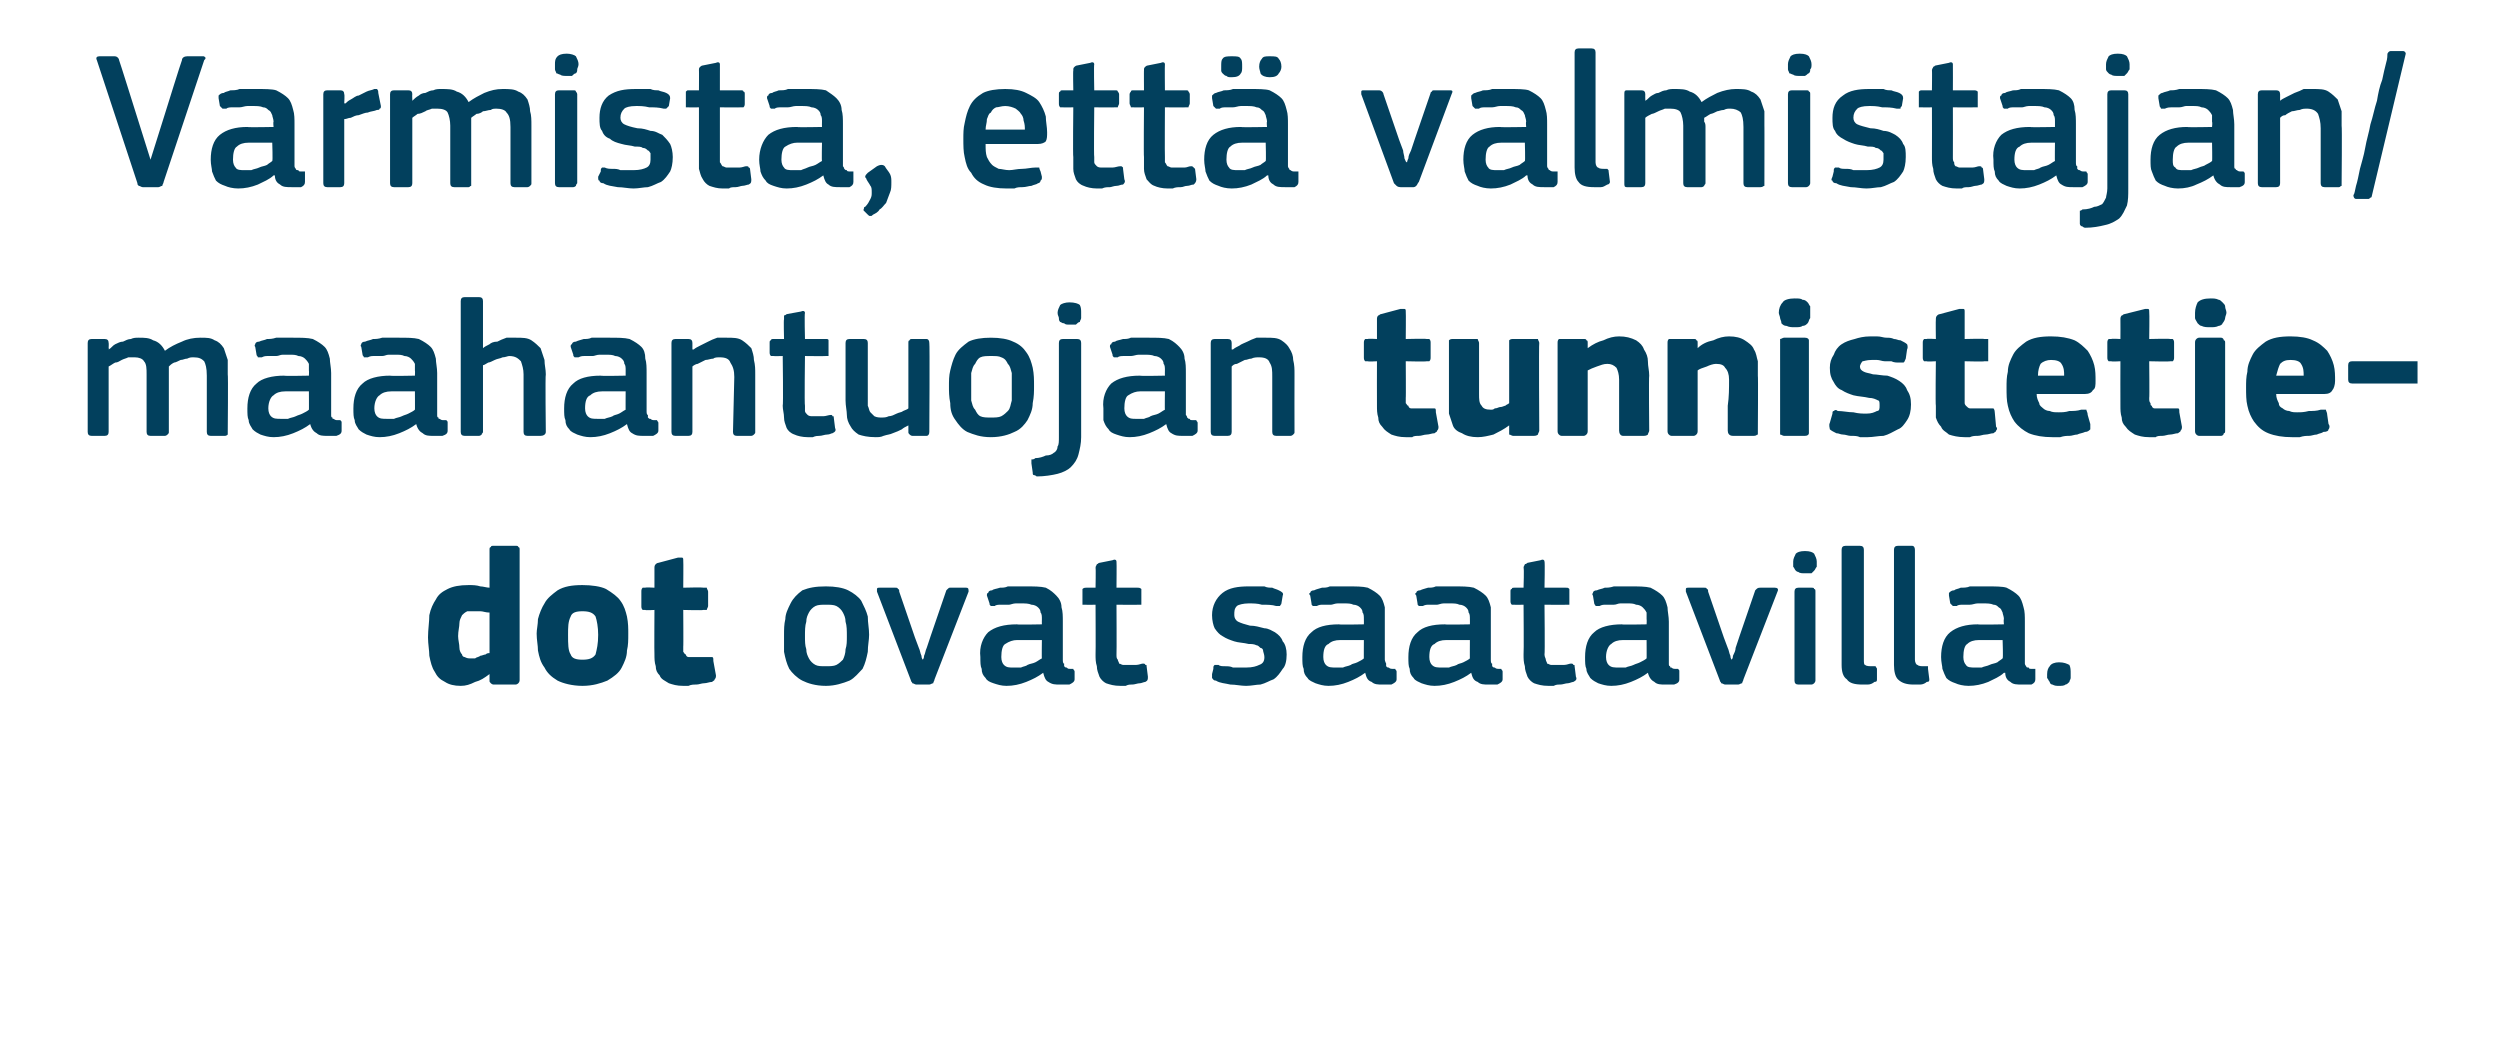 <?xml version="1.0" standalone="no"?><!DOCTYPE svg PUBLIC "-//W3C//DTD SVG 1.1//EN" "http://www.w3.org/Graphics/SVG/1.1/DTD/svg11.dtd"><svg xmlns="http://www.w3.org/2000/svg" version="1.1" width="191px" height="79.8px" viewBox="0 -3 191 79.8" style="top:-3px">  <desc>Varmista, ett valmistajan/maahantuojan tunnistetiedot ovat saatavilla.</desc>  <defs/>  <g id="Polygon26173">    <path d="M 39.7 48.9 C 39.7 49 39.7 49.1 39.6 49.2 C 39.6 49.2 39.5 49.3 39.4 49.3 C 39.4 49.3 37.7 49.3 37.7 49.3 C 37.6 49.3 37.5 49.2 37.5 49.2 C 37.4 49.1 37.4 49.1 37.4 49 C 37.4 49 37.4 48.6 37.4 48.6 C 37.4 48.6 37.4 48.6 37.4 48.6 C 37.4 48.5 37.4 48.5 37.4 48.5 C 37 48.8 36.7 49 36.3 49.1 C 35.9 49.3 35.6 49.4 35.2 49.4 C 34.7 49.4 34.3 49.3 34 49.1 C 33.6 48.9 33.4 48.7 33.2 48.3 C 33 48 32.9 47.6 32.8 47.1 C 32.8 46.7 32.7 46.2 32.7 45.7 C 32.7 45.1 32.8 44.5 32.8 44 C 32.9 43.5 33.1 43.1 33.3 42.8 C 33.5 42.4 33.8 42.2 34.2 42 C 34.6 41.8 35.1 41.7 35.8 41.7 C 36.1 41.7 36.4 41.7 36.7 41.8 C 36.9 41.8 37.2 41.9 37.4 41.9 C 37.38 41.93 37.4 41.9 37.4 41.9 C 37.4 41.9 37.4 39.01 37.4 39 C 37.4 38.9 37.4 38.8 37.5 38.8 C 37.5 38.7 37.6 38.7 37.7 38.7 C 37.7 38.7 39.4 38.7 39.4 38.7 C 39.5 38.7 39.6 38.7 39.6 38.8 C 39.7 38.8 39.7 38.9 39.7 39 C 39.7 39 39.7 48.9 39.7 48.9 Z M 37.4 43.8 C 37.1 43.8 36.9 43.7 36.7 43.7 C 36.5 43.7 36.4 43.7 36.2 43.7 C 36 43.7 35.8 43.7 35.7 43.7 C 35.5 43.8 35.4 43.9 35.3 44 C 35.2 44.2 35.1 44.4 35.1 44.6 C 35.1 44.9 35 45.2 35 45.6 C 35 45.9 35.1 46.2 35.1 46.5 C 35.1 46.7 35.2 46.9 35.3 47 C 35.3 47.1 35.4 47.2 35.5 47.2 C 35.7 47.3 35.8 47.3 35.9 47.3 C 36.1 47.3 36.2 47.3 36.3 47.3 C 36.4 47.2 36.6 47.2 36.7 47.1 C 36.8 47.1 37 47 37.1 47 C 37.2 46.9 37.3 46.9 37.4 46.9 C 37.4 46.9 37.4 43.8 37.4 43.8 Z M 48 45.4 C 48 45.9 48 46.3 47.9 46.7 C 47.9 47.2 47.7 47.6 47.5 48 C 47.3 48.4 46.9 48.7 46.4 49 C 45.9 49.2 45.3 49.4 44.5 49.4 C 43.7 49.4 43 49.2 42.6 49 C 42.1 48.7 41.8 48.4 41.6 48 C 41.3 47.6 41.2 47.2 41.1 46.7 C 41.1 46.3 41 45.9 41 45.4 C 41 45.1 41.1 44.7 41.1 44.3 C 41.2 43.9 41.4 43.4 41.6 43.1 C 41.8 42.7 42.2 42.4 42.6 42.1 C 43.1 41.8 43.7 41.7 44.5 41.7 C 45.2 41.7 45.9 41.8 46.3 42 C 46.8 42.3 47.2 42.6 47.4 42.9 C 47.7 43.3 47.8 43.7 47.9 44.1 C 48 44.6 48 45 48 45.4 Z M 45.7 45.5 C 45.7 44.9 45.6 44.4 45.5 44.1 C 45.3 43.8 45 43.7 44.5 43.7 C 44 43.7 43.7 43.8 43.6 44.1 C 43.4 44.5 43.4 44.9 43.4 45.5 C 43.4 46.2 43.4 46.7 43.6 47 C 43.7 47.3 44 47.4 44.5 47.4 C 45 47.4 45.3 47.3 45.5 47 C 45.6 46.6 45.7 46.2 45.7 45.5 Z M 54.7 48.6 C 54.7 48.7 54.7 48.8 54.6 48.9 C 54.6 49 54.5 49 54.4 49.1 C 54.2 49.1 54 49.2 53.8 49.2 C 53.6 49.2 53.4 49.3 53.2 49.3 C 53 49.3 52.8 49.3 52.6 49.4 C 52.5 49.4 52.3 49.4 52.2 49.4 C 51.7 49.4 51.4 49.3 51.1 49.2 C 50.8 49 50.5 48.9 50.4 48.6 C 50.2 48.4 50.1 48.2 50.1 47.9 C 50 47.6 50 47.3 50 47 C 49.98 46.99 50 43.6 50 43.6 C 50 43.6 49.32 43.64 49.3 43.6 C 49.2 43.6 49.1 43.6 49.1 43.6 C 49 43.5 49 43.4 49 43.3 C 49 43.3 49 42.2 49 42.2 C 49 42.1 49 42 49.1 41.9 C 49.1 41.9 49.2 41.9 49.3 41.9 C 49.32 41.86 50 41.9 50 41.9 C 50 41.9 50 40.39 50 40.4 C 50 40.3 50 40.2 50.1 40.1 C 50.1 40.1 50.2 40 50.3 40 C 50.3 40 51.8 39.6 51.8 39.6 C 52 39.6 52 39.6 52.1 39.6 C 52.2 39.6 52.2 39.7 52.2 39.8 C 52.22 39.85 52.2 41.9 52.2 41.9 C 52.2 41.9 53.75 41.86 53.7 41.9 C 53.9 41.9 54 41.9 54 41.9 C 54 42 54.1 42.1 54.1 42.2 C 54.1 42.2 54.1 43.3 54.1 43.3 C 54.1 43.4 54 43.5 54 43.6 C 54 43.6 53.9 43.6 53.7 43.6 C 53.75 43.64 52.2 43.6 52.2 43.6 C 52.2 43.6 52.22 46.43 52.2 46.4 C 52.2 46.6 52.2 46.7 52.2 46.8 C 52.3 46.9 52.3 47 52.4 47 C 52.4 47.1 52.5 47.2 52.6 47.2 C 52.7 47.2 52.9 47.2 53.1 47.2 C 53.3 47.2 53.4 47.2 53.6 47.2 C 53.8 47.2 54 47.2 54.2 47.2 C 54.3 47.2 54.3 47.2 54.4 47.2 C 54.5 47.2 54.5 47.3 54.5 47.5 C 54.5 47.5 54.7 48.6 54.7 48.6 Z M 66.4 45.5 C 66.4 45.9 66.3 46.3 66.3 46.8 C 66.2 47.3 66.1 47.7 65.9 48.1 C 65.6 48.4 65.3 48.8 64.9 49 C 64.4 49.2 63.8 49.4 63.1 49.4 C 62.3 49.4 61.7 49.2 61.3 49 C 60.9 48.8 60.5 48.4 60.3 48.1 C 60.1 47.7 60 47.3 59.9 46.8 C 59.9 46.3 59.9 45.9 59.9 45.5 C 59.9 45.1 59.9 44.7 60 44.3 C 60 43.9 60.2 43.5 60.4 43.1 C 60.6 42.7 60.9 42.4 61.3 42.1 C 61.8 41.9 62.3 41.8 63.1 41.8 C 63.8 41.8 64.4 41.9 64.8 42.1 C 65.2 42.3 65.6 42.6 65.8 42.9 C 66 43.3 66.2 43.7 66.3 44.1 C 66.3 44.6 66.4 45 66.4 45.5 Z M 64.7 45.6 C 64.7 45.2 64.7 44.8 64.6 44.5 C 64.6 44.2 64.5 44 64.4 43.8 C 64.3 43.6 64.1 43.4 63.9 43.3 C 63.7 43.2 63.4 43.2 63.1 43.2 C 62.8 43.2 62.5 43.2 62.3 43.3 C 62.1 43.4 61.9 43.6 61.8 43.8 C 61.7 44 61.6 44.2 61.6 44.5 C 61.5 44.8 61.5 45.2 61.5 45.6 C 61.5 46 61.5 46.3 61.6 46.6 C 61.6 46.9 61.7 47.1 61.8 47.3 C 61.9 47.5 62.1 47.7 62.3 47.8 C 62.5 47.9 62.7 47.9 63.1 47.9 C 63.4 47.9 63.7 47.9 63.9 47.8 C 64.1 47.7 64.3 47.5 64.4 47.4 C 64.5 47.2 64.6 46.9 64.6 46.6 C 64.7 46.3 64.7 46 64.7 45.6 Z M 70.5 47.4 C 70.5 47.4 70.6 47.3 70.6 47.1 C 70.7 46.9 70.7 46.7 70.8 46.5 C 70.9 46.2 71 45.9 71.1 45.6 C 71.1 45.6 72.3 42.1 72.3 42.1 C 72.3 42.1 72.4 42 72.4 42 C 72.5 41.9 72.5 41.9 72.6 41.9 C 72.6 41.9 73.8 41.9 73.8 41.9 C 74 41.9 74 42 74 42.2 C 74 42.2 71.4 48.9 71.4 48.9 C 71.4 49 71.3 49.1 71.3 49.2 C 71.2 49.2 71.1 49.3 71 49.3 C 71 49.3 70 49.3 70 49.3 C 69.9 49.3 69.8 49.2 69.7 49.2 C 69.7 49.1 69.6 49.1 69.6 49 C 69.6 49 67 42.2 67 42.2 C 67 42.1 67 42.1 67 42 C 67 41.9 67.1 41.9 67.2 41.9 C 67.2 41.9 68.4 41.9 68.4 41.9 C 68.5 41.9 68.6 41.9 68.6 42 C 68.7 42 68.7 42.1 68.7 42.2 C 68.7 42.2 69.9 45.7 69.9 45.7 C 70 46 70.1 46.2 70.2 46.5 C 70.3 46.7 70.3 46.9 70.4 47.1 C 70.4 47.3 70.5 47.4 70.5 47.4 C 70.5 47.4 70.5 47.4 70.5 47.4 Z M 79.6 45.9 C 79.6 45.9 77.75 45.9 77.7 45.9 C 77.4 45.9 77.1 46 76.8 46.2 C 76.6 46.3 76.5 46.7 76.5 47.2 C 76.5 47.5 76.6 47.7 76.7 47.8 C 76.9 48 77.1 48 77.4 48 C 77.6 48 77.8 48 78 48 C 78.2 47.9 78.4 47.9 78.5 47.8 C 78.7 47.7 78.9 47.7 79.1 47.6 C 79.3 47.5 79.4 47.4 79.6 47.3 C 79.58 47.33 79.6 45.9 79.6 45.9 Z M 79.7 48.4 C 79.3 48.7 78.9 48.9 78.4 49.1 C 77.9 49.3 77.4 49.4 76.9 49.4 C 76.5 49.4 76.2 49.3 75.9 49.2 C 75.6 49.1 75.4 49 75.3 48.8 C 75.1 48.6 75 48.4 75 48.1 C 74.9 47.9 74.9 47.6 74.9 47.2 C 74.8 46.4 75.1 45.7 75.5 45.3 C 76 44.9 76.7 44.7 77.7 44.7 C 77.67 44.74 79.6 44.7 79.6 44.7 C 79.6 44.7 79.59 44.34 79.6 44.3 C 79.6 44.1 79.6 43.9 79.5 43.8 C 79.5 43.6 79.4 43.5 79.3 43.4 C 79.2 43.3 79 43.2 78.8 43.2 C 78.6 43.1 78.3 43.1 78 43.1 C 77.9 43.1 77.8 43.1 77.6 43.1 C 77.4 43.1 77.2 43.2 77.1 43.2 C 76.9 43.2 76.7 43.2 76.5 43.2 C 76.3 43.2 76.1 43.2 76 43.3 C 75.8 43.3 75.7 43.3 75.7 43.3 C 75.6 43.2 75.6 43.2 75.6 43.1 C 75.6 43.1 75.4 42.5 75.4 42.5 C 75.4 42.4 75.4 42.3 75.5 42.3 C 75.5 42.2 75.6 42.1 75.8 42.1 C 75.9 42 76.1 42 76.4 41.9 C 76.6 41.9 76.8 41.9 77 41.8 C 77.3 41.8 77.5 41.8 77.7 41.8 C 77.9 41.8 78.1 41.8 78.3 41.8 C 79 41.8 79.5 41.8 79.9 41.9 C 80.3 42.1 80.5 42.3 80.7 42.5 C 80.9 42.7 81.1 43 81.1 43.4 C 81.2 43.7 81.2 44.1 81.2 44.5 C 81.2 44.5 81.2 47.4 81.2 47.4 C 81.2 47.5 81.2 47.7 81.3 47.7 C 81.3 47.8 81.3 47.9 81.3 47.9 C 81.4 48 81.4 48 81.5 48 C 81.6 48.1 81.6 48.1 81.8 48.1 C 81.9 48.1 82 48.1 82 48.1 C 82 48.2 82.1 48.2 82.1 48.3 C 82.1 48.3 82.1 48.9 82.1 48.9 C 82.1 49.1 81.9 49.2 81.7 49.3 C 81.6 49.3 81.5 49.3 81.3 49.3 C 81.2 49.3 81.1 49.3 81 49.3 C 80.6 49.3 80.4 49.3 80.1 49.1 C 79.9 49 79.8 48.8 79.7 48.4 C 79.7 48.4 79.7 48.4 79.7 48.4 Z M 87.7 48.7 C 87.7 48.9 87.7 49 87.5 49.1 C 87.4 49.1 87.2 49.2 87.1 49.2 C 86.9 49.2 86.7 49.3 86.5 49.3 C 86.3 49.3 86.2 49.3 86 49.4 C 85.8 49.4 85.7 49.4 85.6 49.4 C 85.1 49.4 84.8 49.3 84.5 49.2 C 84.3 49.1 84.1 48.9 84 48.7 C 83.9 48.4 83.8 48.2 83.8 47.9 C 83.7 47.6 83.7 47.3 83.7 47 C 83.72 46.99 83.7 43.2 83.7 43.2 C 83.7 43.2 82.97 43.22 83 43.2 C 82.9 43.2 82.8 43.2 82.7 43.2 C 82.7 43.1 82.7 43 82.7 42.9 C 82.7 42.9 82.7 42.2 82.7 42.2 C 82.7 42.1 82.7 42 82.7 42 C 82.8 41.9 82.9 41.9 83 41.9 C 82.97 41.9 83.7 41.9 83.7 41.9 C 83.7 41.9 83.73 40.36 83.7 40.4 C 83.7 40.2 83.8 40.2 83.8 40.1 C 83.9 40.1 83.9 40 84 40 C 84 40 85 39.8 85 39.8 C 85.2 39.7 85.3 39.8 85.3 39.9 C 85.32 39.94 85.3 41.9 85.3 41.9 C 85.3 41.9 86.93 41.9 86.9 41.9 C 87 41.9 87.1 41.9 87.2 42 C 87.2 42 87.2 42.1 87.2 42.2 C 87.2 42.2 87.2 42.9 87.2 42.9 C 87.2 43 87.2 43.1 87.2 43.2 C 87.1 43.2 87 43.2 86.9 43.2 C 86.93 43.22 85.3 43.2 85.3 43.2 C 85.3 43.2 85.32 46.96 85.3 47 C 85.3 47.2 85.3 47.3 85.4 47.4 C 85.4 47.5 85.5 47.6 85.5 47.7 C 85.6 47.7 85.7 47.8 85.8 47.8 C 86 47.8 86.1 47.8 86.3 47.8 C 86.4 47.8 86.6 47.8 86.8 47.8 C 87 47.8 87.2 47.7 87.3 47.7 C 87.4 47.7 87.5 47.7 87.5 47.8 C 87.6 47.8 87.6 47.8 87.6 47.9 C 87.6 47.9 87.7 48.7 87.7 48.7 Z M 98.3 47 C 98.3 47.5 98.2 47.9 98 48.1 C 97.8 48.4 97.6 48.7 97.3 48.9 C 97 49 96.7 49.2 96.3 49.3 C 96 49.3 95.6 49.4 95.2 49.4 C 94.8 49.4 94.4 49.3 94 49.3 C 93.6 49.2 93.2 49.2 92.9 49 C 92.7 49 92.7 48.9 92.6 48.8 C 92.6 48.8 92.6 48.7 92.6 48.5 C 92.6 48.5 92.7 48.1 92.7 48.1 C 92.7 47.9 92.7 47.9 92.8 47.8 C 92.9 47.8 93 47.8 93.1 47.8 C 93.2 47.9 93.4 47.9 93.6 47.9 C 93.8 47.9 94 47.9 94.2 48 C 94.4 48 94.6 48 94.8 48 C 94.9 48 95.1 48 95.2 48 C 95.7 48 96 47.9 96.2 47.8 C 96.5 47.7 96.6 47.5 96.6 47.2 C 96.6 47 96.5 46.8 96.5 46.7 C 96.5 46.6 96.4 46.5 96.3 46.5 C 96.2 46.4 96.1 46.3 96 46.3 C 95.8 46.2 95.6 46.2 95.4 46.2 C 95 46.1 94.6 46.1 94.3 46 C 94 45.9 93.7 45.8 93.4 45.6 C 93.2 45.5 93 45.3 92.8 45 C 92.7 44.8 92.6 44.4 92.6 44 C 92.6 43.3 92.9 42.7 93.4 42.3 C 93.9 41.9 94.6 41.8 95.4 41.8 C 95.6 41.8 95.7 41.8 95.9 41.8 C 96.1 41.8 96.3 41.8 96.6 41.8 C 96.8 41.9 97 41.9 97.2 41.9 C 97.4 42 97.5 42 97.7 42.1 C 97.9 42.2 98.1 42.3 98 42.5 C 98 42.5 97.9 43.1 97.9 43.1 C 97.9 43.2 97.8 43.2 97.8 43.3 C 97.7 43.3 97.6 43.3 97.5 43.3 C 97.2 43.2 96.8 43.2 96.4 43.2 C 96.1 43.1 95.7 43.1 95.4 43.1 C 95 43.1 94.6 43.2 94.5 43.3 C 94.3 43.5 94.3 43.7 94.3 44 C 94.3 44.2 94.4 44.4 94.6 44.5 C 94.8 44.6 95.1 44.7 95.5 44.8 C 95.9 44.8 96.2 44.9 96.6 45 C 96.9 45 97.2 45.2 97.4 45.3 C 97.7 45.5 97.9 45.7 98 46 C 98.2 46.2 98.3 46.6 98.3 47 Z M 104.2 45.9 C 104.2 45.9 102.36 45.9 102.4 45.9 C 102 45.9 101.7 46 101.5 46.2 C 101.2 46.3 101.1 46.7 101.1 47.2 C 101.1 47.5 101.2 47.7 101.3 47.8 C 101.5 48 101.7 48 102.1 48 C 102.2 48 102.4 48 102.6 48 C 102.8 47.9 103 47.9 103.2 47.8 C 103.3 47.7 103.5 47.7 103.7 47.6 C 103.9 47.5 104.1 47.4 104.2 47.3 C 104.19 47.33 104.2 45.9 104.2 45.9 Z M 104.3 48.4 C 103.9 48.7 103.5 48.9 103 49.1 C 102.5 49.3 102 49.4 101.5 49.4 C 101.1 49.4 100.8 49.3 100.5 49.2 C 100.3 49.1 100 49 99.9 48.8 C 99.7 48.6 99.6 48.4 99.6 48.1 C 99.5 47.9 99.5 47.6 99.5 47.2 C 99.5 46.4 99.7 45.7 100.2 45.3 C 100.6 44.9 101.3 44.7 102.3 44.7 C 102.29 44.74 104.2 44.7 104.2 44.7 C 104.2 44.7 104.21 44.34 104.2 44.3 C 104.2 44.1 104.2 43.9 104.1 43.8 C 104.1 43.6 104 43.5 103.9 43.4 C 103.8 43.3 103.6 43.2 103.4 43.2 C 103.2 43.1 103 43.1 102.6 43.1 C 102.5 43.1 102.4 43.1 102.2 43.1 C 102 43.1 101.8 43.2 101.7 43.2 C 101.5 43.2 101.3 43.2 101.1 43.2 C 100.9 43.2 100.8 43.2 100.6 43.3 C 100.5 43.3 100.4 43.3 100.3 43.3 C 100.2 43.2 100.2 43.2 100.2 43.1 C 100.2 43.1 100.1 42.5 100.1 42.5 C 100 42.4 100 42.3 100.1 42.3 C 100.1 42.2 100.2 42.1 100.4 42.1 C 100.6 42 100.7 42 101 41.9 C 101.2 41.9 101.4 41.9 101.6 41.8 C 101.9 41.8 102.1 41.8 102.3 41.8 C 102.6 41.8 102.8 41.8 102.9 41.8 C 103.6 41.8 104.1 41.8 104.5 41.9 C 104.9 42.1 105.2 42.3 105.4 42.5 C 105.6 42.7 105.7 43 105.8 43.4 C 105.8 43.7 105.8 44.1 105.8 44.5 C 105.8 44.5 105.8 47.4 105.8 47.4 C 105.8 47.5 105.9 47.7 105.9 47.7 C 105.9 47.8 105.9 47.9 105.9 47.9 C 106 48 106 48 106.1 48 C 106.2 48.1 106.3 48.1 106.4 48.1 C 106.5 48.1 106.6 48.1 106.6 48.1 C 106.6 48.2 106.7 48.2 106.7 48.3 C 106.7 48.3 106.7 48.9 106.7 48.9 C 106.7 49.1 106.5 49.2 106.3 49.3 C 106.2 49.3 106.1 49.3 105.9 49.3 C 105.8 49.3 105.7 49.3 105.6 49.3 C 105.3 49.3 105 49.3 104.8 49.1 C 104.5 49 104.4 48.8 104.3 48.4 C 104.3 48.4 104.3 48.4 104.3 48.4 Z M 112.3 45.9 C 112.3 45.9 110.46 45.9 110.5 45.9 C 110.1 45.9 109.8 46 109.6 46.2 C 109.3 46.3 109.2 46.7 109.2 47.2 C 109.2 47.5 109.3 47.7 109.4 47.8 C 109.6 48 109.8 48 110.2 48 C 110.3 48 110.5 48 110.7 48 C 110.9 47.9 111.1 47.9 111.3 47.8 C 111.4 47.7 111.6 47.7 111.8 47.6 C 112 47.5 112.2 47.4 112.3 47.3 C 112.29 47.33 112.3 45.9 112.3 45.9 Z M 112.4 48.4 C 112 48.7 111.6 48.9 111.1 49.1 C 110.6 49.3 110.1 49.4 109.6 49.4 C 109.2 49.4 108.9 49.3 108.6 49.2 C 108.4 49.1 108.1 49 108 48.8 C 107.8 48.6 107.7 48.4 107.7 48.1 C 107.6 47.9 107.6 47.6 107.6 47.2 C 107.6 46.4 107.8 45.7 108.3 45.3 C 108.7 44.9 109.4 44.7 110.4 44.7 C 110.39 44.74 112.3 44.7 112.3 44.7 C 112.3 44.7 112.31 44.34 112.3 44.3 C 112.3 44.1 112.3 43.9 112.2 43.8 C 112.2 43.6 112.1 43.5 112 43.4 C 111.9 43.3 111.7 43.2 111.5 43.2 C 111.3 43.1 111.1 43.1 110.7 43.1 C 110.6 43.1 110.5 43.1 110.3 43.1 C 110.1 43.1 109.9 43.2 109.8 43.2 C 109.6 43.2 109.4 43.2 109.2 43.2 C 109 43.2 108.9 43.2 108.7 43.3 C 108.6 43.3 108.5 43.3 108.4 43.3 C 108.3 43.2 108.3 43.2 108.3 43.1 C 108.3 43.1 108.2 42.5 108.2 42.5 C 108.1 42.4 108.1 42.3 108.2 42.3 C 108.2 42.2 108.3 42.1 108.5 42.1 C 108.7 42 108.8 42 109.1 41.9 C 109.3 41.9 109.5 41.9 109.7 41.8 C 110 41.8 110.2 41.8 110.4 41.8 C 110.6 41.8 110.9 41.8 111 41.8 C 111.7 41.8 112.2 41.8 112.6 41.9 C 113 42.1 113.3 42.3 113.5 42.5 C 113.7 42.7 113.8 43 113.9 43.4 C 113.9 43.7 113.9 44.1 113.9 44.5 C 113.9 44.5 113.9 47.4 113.9 47.4 C 113.9 47.5 113.9 47.7 114 47.7 C 114 47.8 114 47.9 114 47.9 C 114.1 48 114.1 48 114.2 48 C 114.3 48.1 114.4 48.1 114.5 48.1 C 114.6 48.1 114.7 48.1 114.7 48.1 C 114.7 48.2 114.8 48.2 114.8 48.3 C 114.8 48.3 114.8 48.9 114.8 48.9 C 114.8 49.1 114.6 49.2 114.4 49.3 C 114.3 49.3 114.2 49.3 114 49.3 C 113.9 49.3 113.8 49.3 113.7 49.3 C 113.4 49.3 113.1 49.3 112.9 49.1 C 112.6 49 112.5 48.8 112.4 48.4 C 112.4 48.4 112.4 48.4 112.4 48.4 Z M 120.4 48.7 C 120.5 48.9 120.4 49 120.2 49.1 C 120.1 49.1 119.9 49.2 119.8 49.2 C 119.6 49.2 119.4 49.3 119.2 49.3 C 119 49.3 118.9 49.3 118.7 49.4 C 118.5 49.4 118.4 49.4 118.3 49.4 C 117.8 49.4 117.5 49.3 117.2 49.2 C 117 49.1 116.8 48.9 116.7 48.7 C 116.6 48.4 116.5 48.2 116.5 47.9 C 116.4 47.6 116.4 47.3 116.4 47 C 116.43 46.99 116.4 43.2 116.4 43.2 C 116.4 43.2 115.68 43.22 115.7 43.2 C 115.6 43.2 115.5 43.2 115.5 43.2 C 115.4 43.1 115.4 43 115.4 42.9 C 115.4 42.9 115.4 42.2 115.4 42.2 C 115.4 42.1 115.4 42 115.5 42 C 115.5 41.9 115.6 41.9 115.7 41.9 C 115.68 41.9 116.4 41.9 116.4 41.9 C 116.4 41.9 116.45 40.36 116.4 40.4 C 116.4 40.2 116.5 40.2 116.5 40.1 C 116.6 40.1 116.7 40 116.7 40 C 116.7 40 117.7 39.8 117.7 39.8 C 117.9 39.7 118 39.8 118 39.9 C 118.04 39.94 118 41.9 118 41.9 C 118 41.9 119.64 41.9 119.6 41.9 C 119.8 41.9 119.8 41.9 119.9 42 C 119.9 42 119.9 42.1 119.9 42.2 C 119.9 42.2 119.9 42.9 119.9 42.9 C 119.9 43 119.9 43.1 119.9 43.2 C 119.8 43.2 119.8 43.2 119.6 43.2 C 119.64 43.22 118 43.2 118 43.2 C 118 43.2 118.04 46.96 118 47 C 118 47.2 118.1 47.3 118.1 47.4 C 118.1 47.5 118.2 47.6 118.2 47.7 C 118.3 47.7 118.4 47.8 118.5 47.8 C 118.7 47.8 118.8 47.8 119 47.8 C 119.2 47.8 119.3 47.8 119.5 47.8 C 119.7 47.8 119.9 47.7 120 47.7 C 120.1 47.7 120.2 47.7 120.2 47.8 C 120.3 47.8 120.3 47.8 120.3 47.9 C 120.3 47.9 120.4 48.7 120.4 48.7 Z M 125.8 45.9 C 125.8 45.9 123.98 45.9 124 45.9 C 123.6 45.9 123.3 46 123.1 46.2 C 122.9 46.3 122.7 46.7 122.7 47.2 C 122.7 47.5 122.8 47.7 122.9 47.8 C 123.1 48 123.3 48 123.7 48 C 123.8 48 124 48 124.2 48 C 124.4 47.9 124.6 47.9 124.8 47.8 C 125 47.7 125.1 47.7 125.3 47.6 C 125.5 47.5 125.7 47.4 125.8 47.3 C 125.81 47.33 125.8 45.9 125.8 45.9 Z M 125.9 48.4 C 125.5 48.7 125.1 48.9 124.6 49.1 C 124.1 49.3 123.6 49.4 123.1 49.4 C 122.7 49.4 122.4 49.3 122.1 49.2 C 121.9 49.1 121.7 49 121.5 48.8 C 121.4 48.6 121.2 48.4 121.2 48.1 C 121.1 47.9 121.1 47.6 121.1 47.2 C 121.1 46.4 121.3 45.7 121.8 45.3 C 122.2 44.9 123 44.7 123.9 44.7 C 123.9 44.74 125.8 44.7 125.8 44.7 C 125.8 44.7 125.82 44.34 125.8 44.3 C 125.8 44.1 125.8 43.9 125.8 43.8 C 125.7 43.6 125.6 43.5 125.5 43.4 C 125.4 43.3 125.2 43.2 125 43.2 C 124.8 43.1 124.6 43.1 124.3 43.1 C 124.1 43.1 124 43.1 123.8 43.1 C 123.6 43.1 123.5 43.2 123.3 43.2 C 123.1 43.2 122.9 43.2 122.7 43.2 C 122.5 43.2 122.4 43.2 122.2 43.3 C 122.1 43.3 122 43.3 121.9 43.3 C 121.9 43.2 121.8 43.2 121.8 43.1 C 121.8 43.1 121.7 42.5 121.7 42.5 C 121.6 42.4 121.7 42.3 121.7 42.3 C 121.7 42.2 121.8 42.1 122 42.1 C 122.2 42 122.4 42 122.6 41.9 C 122.8 41.9 123 41.9 123.3 41.8 C 123.5 41.8 123.7 41.8 123.9 41.8 C 124.2 41.8 124.4 41.8 124.5 41.8 C 125.2 41.8 125.7 41.8 126.1 41.9 C 126.5 42.1 126.8 42.3 127 42.5 C 127.2 42.7 127.3 43 127.4 43.4 C 127.4 43.7 127.5 44.1 127.5 44.5 C 127.5 44.5 127.5 47.4 127.5 47.4 C 127.5 47.5 127.5 47.7 127.5 47.7 C 127.5 47.8 127.5 47.9 127.6 47.9 C 127.6 48 127.6 48 127.7 48 C 127.8 48.1 127.9 48.1 128 48.1 C 128.1 48.1 128.2 48.1 128.2 48.1 C 128.3 48.2 128.3 48.2 128.3 48.3 C 128.3 48.3 128.3 48.9 128.3 48.9 C 128.3 49.1 128.2 49.2 127.9 49.3 C 127.8 49.3 127.7 49.3 127.6 49.3 C 127.4 49.3 127.3 49.3 127.2 49.3 C 126.9 49.3 126.6 49.3 126.4 49.1 C 126.2 49 126 48.8 125.9 48.4 C 125.9 48.4 125.9 48.4 125.9 48.4 Z M 132.3 47.4 C 132.3 47.4 132.4 47.3 132.4 47.1 C 132.5 46.9 132.6 46.7 132.6 46.5 C 132.7 46.2 132.8 45.9 132.9 45.6 C 132.9 45.6 134.1 42.1 134.1 42.1 C 134.1 42.1 134.2 42 134.2 42 C 134.3 41.9 134.4 41.9 134.5 41.9 C 134.5 41.9 135.6 41.9 135.6 41.9 C 135.8 41.9 135.9 42 135.8 42.2 C 135.8 42.2 133.2 48.9 133.2 48.9 C 133.2 49 133.1 49.1 133.1 49.2 C 133 49.2 132.9 49.3 132.8 49.3 C 132.8 49.3 131.8 49.3 131.8 49.3 C 131.7 49.3 131.6 49.2 131.5 49.2 C 131.5 49.1 131.4 49.1 131.4 49 C 131.4 49 128.8 42.2 128.8 42.2 C 128.8 42.1 128.8 42.1 128.8 42 C 128.8 41.9 128.9 41.9 129 41.9 C 129 41.9 130.2 41.9 130.2 41.9 C 130.3 41.9 130.4 41.9 130.4 42 C 130.5 42 130.5 42.1 130.5 42.2 C 130.5 42.2 131.7 45.7 131.7 45.7 C 131.8 46 131.9 46.2 132 46.5 C 132.1 46.7 132.1 46.9 132.2 47.1 C 132.2 47.3 132.3 47.4 132.3 47.4 C 132.3 47.4 132.3 47.4 132.3 47.4 Z M 138.8 39.9 C 138.8 40.1 138.8 40.2 138.8 40.3 C 138.7 40.4 138.7 40.5 138.6 40.6 C 138.6 40.6 138.5 40.7 138.4 40.8 C 138.2 40.8 138.1 40.8 137.9 40.8 C 137.7 40.8 137.5 40.8 137.4 40.7 C 137.3 40.7 137.2 40.6 137.2 40.6 C 137.1 40.5 137.1 40.4 137 40.3 C 137 40.2 137 40.1 137 39.9 C 137 39.7 137.1 39.5 137.2 39.3 C 137.3 39.2 137.5 39.1 137.9 39.1 C 138.3 39.1 138.5 39.2 138.6 39.3 C 138.7 39.5 138.8 39.7 138.8 39.9 Z M 138.7 49 C 138.7 49 138.7 49.1 138.6 49.2 C 138.6 49.2 138.5 49.3 138.4 49.3 C 138.4 49.3 137.4 49.3 137.4 49.3 C 137.2 49.3 137.1 49.2 137.1 49 C 137.1 49 137.1 42.2 137.1 42.2 C 137.1 42 137.2 41.9 137.4 41.9 C 137.4 41.9 138.4 41.9 138.4 41.9 C 138.5 41.9 138.6 41.9 138.6 42 C 138.7 42 138.7 42.1 138.7 42.2 C 138.7 42.2 138.7 49 138.7 49 Z M 142.4 47.4 C 142.4 47.6 142.4 47.8 142.5 47.8 C 142.6 47.9 142.8 47.9 143.1 47.9 C 143.2 47.9 143.3 47.9 143.3 47.9 C 143.3 48 143.4 48 143.4 48.1 C 143.4 48.1 143.4 48.9 143.4 48.9 C 143.4 49 143.4 49.1 143.2 49.1 C 143.1 49.2 142.9 49.3 142.7 49.3 C 142.6 49.3 142.4 49.3 142.3 49.3 C 141.7 49.3 141.3 49.2 141.1 48.9 C 140.8 48.7 140.7 48.3 140.7 47.8 C 140.7 47.8 140.7 39 140.7 39 C 140.7 38.8 140.8 38.7 141 38.7 C 141 38.7 142.1 38.7 142.1 38.7 C 142.3 38.7 142.4 38.8 142.4 39 C 142.4 39 142.4 47.4 142.4 47.4 Z M 146.3 47.4 C 146.3 47.6 146.4 47.8 146.5 47.8 C 146.6 47.9 146.8 47.9 147 47.9 C 147.2 47.9 147.2 47.9 147.3 47.9 C 147.3 48 147.3 48 147.3 48.1 C 147.3 48.1 147.4 48.9 147.4 48.9 C 147.4 49 147.4 49.1 147.2 49.1 C 147.1 49.2 146.9 49.3 146.7 49.3 C 146.5 49.3 146.4 49.3 146.2 49.3 C 145.7 49.3 145.3 49.2 145 48.9 C 144.8 48.7 144.7 48.3 144.7 47.8 C 144.7 47.8 144.7 39 144.7 39 C 144.7 38.8 144.8 38.7 145 38.7 C 145 38.7 146.1 38.7 146.1 38.7 C 146.2 38.7 146.3 38.8 146.3 39 C 146.3 39 146.3 47.4 146.3 47.4 Z M 153 45.9 C 153 45.9 151.22 45.9 151.2 45.9 C 150.8 45.9 150.5 46 150.3 46.2 C 150.1 46.3 150 46.7 150 47.2 C 150 47.5 150.1 47.7 150.2 47.8 C 150.3 48 150.6 48 150.9 48 C 151.1 48 151.3 48 151.4 48 C 151.6 47.9 151.8 47.9 152 47.8 C 152.2 47.7 152.4 47.7 152.6 47.6 C 152.7 47.5 152.9 47.4 153 47.3 C 153.05 47.33 153 45.9 153 45.9 Z M 153.1 48.4 C 152.8 48.7 152.3 48.9 151.9 49.1 C 151.4 49.3 150.9 49.4 150.4 49.4 C 150 49.4 149.6 49.3 149.4 49.2 C 149.1 49.1 148.9 49 148.7 48.8 C 148.6 48.6 148.5 48.4 148.4 48.1 C 148.4 47.9 148.3 47.6 148.3 47.2 C 148.3 46.4 148.5 45.7 149 45.3 C 149.5 44.9 150.2 44.7 151.1 44.7 C 151.14 44.74 153.1 44.7 153.1 44.7 C 153.1 44.7 153.06 44.34 153.1 44.3 C 153.1 44.1 153 43.9 153 43.8 C 152.9 43.6 152.9 43.5 152.7 43.4 C 152.6 43.3 152.5 43.2 152.3 43.2 C 152.1 43.1 151.8 43.1 151.5 43.1 C 151.4 43.1 151.2 43.1 151.1 43.1 C 150.9 43.1 150.7 43.2 150.5 43.2 C 150.3 43.2 150.1 43.2 150 43.2 C 149.8 43.2 149.6 43.2 149.5 43.3 C 149.3 43.3 149.2 43.3 149.2 43.3 C 149.1 43.2 149.1 43.2 149 43.1 C 149 43.1 148.9 42.5 148.9 42.5 C 148.9 42.4 148.9 42.3 148.9 42.3 C 149 42.2 149.1 42.1 149.3 42.1 C 149.4 42 149.6 42 149.8 41.9 C 150 41.9 150.3 41.9 150.5 41.8 C 150.7 41.8 151 41.8 151.2 41.8 C 151.4 41.8 151.6 41.8 151.8 41.8 C 152.4 41.8 153 41.8 153.3 41.9 C 153.7 42.1 154 42.3 154.2 42.5 C 154.4 42.7 154.5 43 154.6 43.4 C 154.7 43.7 154.7 44.1 154.7 44.5 C 154.7 44.5 154.7 47.4 154.7 47.4 C 154.7 47.5 154.7 47.7 154.7 47.7 C 154.7 47.8 154.8 47.9 154.8 47.9 C 154.8 48 154.9 48 155 48 C 155 48.1 155.1 48.1 155.2 48.1 C 155.3 48.1 155.4 48.1 155.5 48.1 C 155.5 48.2 155.5 48.2 155.5 48.3 C 155.5 48.3 155.5 48.9 155.5 48.9 C 155.5 49.1 155.4 49.2 155.2 49.3 C 155 49.3 154.9 49.3 154.8 49.3 C 154.7 49.3 154.6 49.3 154.5 49.3 C 154.1 49.3 153.8 49.3 153.6 49.1 C 153.4 49 153.2 48.8 153.2 48.4 C 153.2 48.4 153.1 48.4 153.1 48.4 Z M 158.2 48.5 C 158.2 48.6 158.2 48.7 158.2 48.8 C 158.2 48.9 158.1 49 158.1 49.1 C 158 49.2 157.9 49.3 157.8 49.3 C 157.7 49.4 157.5 49.4 157.3 49.4 C 157.1 49.4 157 49.4 156.8 49.3 C 156.7 49.3 156.6 49.2 156.6 49.1 C 156.5 49 156.5 48.9 156.4 48.8 C 156.4 48.7 156.4 48.6 156.4 48.5 C 156.4 48.2 156.5 48 156.6 47.9 C 156.7 47.7 157 47.6 157.3 47.6 C 157.7 47.6 157.9 47.7 158.1 47.8 C 158.2 48 158.2 48.2 158.2 48.5 Z " stroke="none" fill="#02405d"/>  </g>  <g id="Polygon26172">    <path d="M 17.4 30 C 17.4 30.1 17.4 30.1 17.4 30.2 C 17.4 30.2 17.3 30.3 17.2 30.3 C 17.2 30.3 16.1 30.3 16.1 30.3 C 15.9 30.3 15.8 30.2 15.8 30 C 15.8 30 15.8 25.7 15.8 25.7 C 15.8 25.1 15.7 24.8 15.6 24.6 C 15.4 24.4 15.2 24.3 14.8 24.3 C 14.6 24.3 14.5 24.3 14.3 24.4 C 14.1 24.4 14 24.5 13.8 24.5 C 13.6 24.6 13.4 24.7 13.3 24.7 C 13.1 24.8 13 24.9 12.9 25 C 12.9 25 12.9 25.1 12.9 25.3 C 12.9 25.4 12.9 25.6 12.9 25.7 C 12.9 25.7 12.9 30 12.9 30 C 12.9 30.1 12.9 30.1 12.8 30.2 C 12.8 30.2 12.7 30.3 12.6 30.3 C 12.6 30.3 11.5 30.3 11.5 30.3 C 11.3 30.3 11.2 30.2 11.2 30 C 11.2 30 11.2 25.6 11.2 25.6 C 11.2 25.2 11.2 24.8 11 24.6 C 10.9 24.4 10.6 24.3 10.3 24.3 C 10.1 24.3 10 24.3 9.8 24.3 C 9.6 24.4 9.5 24.4 9.3 24.5 C 9.1 24.6 9 24.7 8.8 24.7 C 8.6 24.8 8.5 24.9 8.3 25 C 8.3 25 8.3 30 8.3 30 C 8.3 30.2 8.2 30.3 8 30.3 C 8 30.3 7 30.3 7 30.3 C 6.8 30.3 6.7 30.2 6.7 30 C 6.7 30 6.7 23.2 6.7 23.2 C 6.7 23 6.8 22.9 7 22.9 C 7 22.9 8 22.9 8 22.9 C 8.2 22.9 8.3 23 8.3 23.2 C 8.32 23.2 8.3 23.6 8.3 23.6 C 8.3 23.6 8.34 23.65 8.3 23.7 C 8.5 23.6 8.6 23.4 8.8 23.3 C 9 23.2 9.2 23.1 9.4 23.1 C 9.6 23 9.8 22.9 10 22.9 C 10.2 22.8 10.4 22.8 10.6 22.8 C 11 22.8 11.4 22.8 11.7 23 C 12.1 23.1 12.4 23.4 12.6 23.8 C 13 23.5 13.4 23.3 13.9 23.1 C 14.3 22.9 14.8 22.8 15.3 22.8 C 15.8 22.8 16.1 22.8 16.4 23 C 16.7 23.1 16.9 23.3 17.1 23.6 C 17.2 23.9 17.3 24.2 17.4 24.5 C 17.4 24.8 17.4 25.2 17.4 25.6 C 17.44 25.56 17.4 30 17.4 30 C 17.4 30 17.44 29.97 17.4 30 Z M 23.6 26.9 C 23.6 26.9 21.78 26.9 21.8 26.9 C 21.4 26.9 21.1 27 20.9 27.2 C 20.7 27.3 20.5 27.7 20.5 28.2 C 20.5 28.5 20.6 28.7 20.7 28.8 C 20.9 29 21.1 29 21.5 29 C 21.6 29 21.8 29 22 29 C 22.2 28.9 22.4 28.9 22.6 28.8 C 22.8 28.7 22.9 28.7 23.1 28.6 C 23.3 28.5 23.5 28.4 23.6 28.3 C 23.61 28.33 23.6 26.9 23.6 26.9 Z M 23.7 29.4 C 23.3 29.7 22.9 29.9 22.4 30.1 C 21.9 30.3 21.4 30.4 20.9 30.4 C 20.5 30.4 20.2 30.3 19.9 30.2 C 19.7 30.1 19.5 30 19.3 29.8 C 19.2 29.6 19 29.4 19 29.1 C 18.9 28.9 18.9 28.6 18.9 28.2 C 18.9 27.4 19.1 26.7 19.6 26.3 C 20 25.9 20.8 25.7 21.7 25.7 C 21.7 25.74 23.6 25.7 23.6 25.7 C 23.6 25.7 23.62 25.34 23.6 25.3 C 23.6 25.1 23.6 24.9 23.6 24.8 C 23.5 24.6 23.4 24.5 23.3 24.4 C 23.2 24.3 23 24.2 22.8 24.2 C 22.6 24.1 22.4 24.1 22.1 24.1 C 21.9 24.1 21.8 24.1 21.6 24.1 C 21.4 24.1 21.3 24.2 21.1 24.2 C 20.9 24.2 20.7 24.2 20.5 24.2 C 20.3 24.2 20.2 24.2 20 24.3 C 19.9 24.3 19.8 24.3 19.7 24.3 C 19.7 24.2 19.6 24.2 19.6 24.1 C 19.6 24.1 19.5 23.5 19.5 23.5 C 19.4 23.4 19.5 23.3 19.5 23.3 C 19.5 23.2 19.6 23.1 19.8 23.1 C 20 23 20.2 23 20.4 22.9 C 20.6 22.9 20.8 22.9 21.1 22.8 C 21.3 22.8 21.5 22.8 21.7 22.8 C 22 22.8 22.2 22.8 22.3 22.8 C 23 22.8 23.5 22.8 23.9 22.9 C 24.3 23.1 24.6 23.3 24.8 23.5 C 25 23.7 25.1 24 25.2 24.4 C 25.2 24.7 25.3 25.1 25.3 25.5 C 25.3 25.5 25.3 28.4 25.3 28.4 C 25.3 28.5 25.3 28.7 25.3 28.7 C 25.3 28.8 25.3 28.9 25.4 28.9 C 25.4 29 25.4 29 25.5 29 C 25.6 29.1 25.7 29.1 25.8 29.1 C 25.9 29.1 26 29.1 26 29.1 C 26.1 29.2 26.1 29.2 26.1 29.3 C 26.1 29.3 26.1 29.9 26.1 29.9 C 26.1 30.1 26 30.2 25.7 30.3 C 25.6 30.3 25.5 30.3 25.4 30.3 C 25.2 30.3 25.1 30.3 25 30.3 C 24.7 30.3 24.4 30.3 24.2 30.1 C 24 30 23.8 29.8 23.7 29.4 C 23.7 29.4 23.7 29.4 23.7 29.4 Z M 31.7 26.9 C 31.7 26.9 29.88 26.9 29.9 26.9 C 29.5 26.9 29.2 27 29 27.2 C 28.8 27.3 28.6 27.7 28.6 28.2 C 28.6 28.5 28.7 28.7 28.8 28.8 C 29 29 29.2 29 29.6 29 C 29.7 29 29.9 29 30.1 29 C 30.3 28.9 30.5 28.9 30.7 28.8 C 30.9 28.7 31 28.7 31.2 28.6 C 31.4 28.5 31.6 28.4 31.7 28.3 C 31.71 28.33 31.7 26.9 31.7 26.9 Z M 31.8 29.4 C 31.4 29.7 31 29.9 30.5 30.1 C 30 30.3 29.5 30.4 29 30.4 C 28.6 30.4 28.3 30.3 28 30.2 C 27.8 30.1 27.6 30 27.4 29.8 C 27.3 29.6 27.1 29.4 27.1 29.1 C 27 28.9 27 28.6 27 28.2 C 27 27.4 27.2 26.7 27.7 26.3 C 28.1 25.9 28.9 25.7 29.8 25.7 C 29.8 25.74 31.7 25.7 31.7 25.7 C 31.7 25.7 31.72 25.34 31.7 25.3 C 31.7 25.1 31.7 24.9 31.7 24.8 C 31.6 24.6 31.5 24.5 31.4 24.4 C 31.3 24.3 31.1 24.2 30.9 24.2 C 30.7 24.1 30.5 24.1 30.2 24.1 C 30 24.1 29.9 24.1 29.7 24.1 C 29.5 24.1 29.4 24.2 29.2 24.2 C 29 24.2 28.8 24.2 28.6 24.2 C 28.4 24.2 28.3 24.2 28.1 24.3 C 28 24.3 27.9 24.3 27.8 24.3 C 27.8 24.2 27.7 24.2 27.7 24.1 C 27.7 24.1 27.6 23.5 27.6 23.5 C 27.5 23.4 27.6 23.3 27.6 23.3 C 27.6 23.2 27.7 23.1 27.9 23.1 C 28.1 23 28.3 23 28.5 22.9 C 28.7 22.9 28.9 22.9 29.2 22.8 C 29.4 22.8 29.6 22.8 29.8 22.8 C 30.1 22.8 30.3 22.8 30.4 22.8 C 31.1 22.8 31.6 22.8 32 22.9 C 32.4 23.1 32.7 23.3 32.9 23.5 C 33.1 23.7 33.2 24 33.3 24.4 C 33.3 24.7 33.4 25.1 33.4 25.5 C 33.4 25.5 33.4 28.4 33.4 28.4 C 33.4 28.5 33.4 28.7 33.4 28.7 C 33.4 28.8 33.4 28.9 33.5 28.9 C 33.5 29 33.5 29 33.6 29 C 33.7 29.1 33.8 29.1 33.9 29.1 C 34 29.1 34.1 29.1 34.1 29.1 C 34.2 29.2 34.2 29.2 34.2 29.3 C 34.2 29.3 34.2 29.9 34.2 29.9 C 34.2 30.1 34.1 30.2 33.8 30.3 C 33.7 30.3 33.6 30.3 33.5 30.3 C 33.3 30.3 33.2 30.3 33.1 30.3 C 32.8 30.3 32.5 30.3 32.3 30.1 C 32.1 30 31.9 29.8 31.8 29.4 C 31.8 29.4 31.8 29.4 31.8 29.4 Z M 41.7 30 C 41.7 30.2 41.5 30.3 41.3 30.3 C 41.3 30.3 40.3 30.3 40.3 30.3 C 40.1 30.3 40 30.2 40 30 C 40 29.2 40 28.5 40 27.8 C 40 27.1 40 26.4 40 25.6 C 40 25.2 39.9 24.9 39.8 24.6 C 39.6 24.4 39.4 24.2 38.9 24.2 C 38.8 24.2 38.6 24.3 38.4 24.3 C 38.2 24.4 38 24.4 37.8 24.5 C 37.6 24.6 37.4 24.7 37.3 24.7 C 37.1 24.8 37 24.9 36.9 24.9 C 36.9 24.9 36.9 30 36.9 30 C 36.9 30.1 36.8 30.1 36.8 30.2 C 36.8 30.2 36.7 30.3 36.6 30.3 C 36.6 30.3 35.5 30.3 35.5 30.3 C 35.3 30.3 35.2 30.2 35.2 30 C 35.2 30 35.2 20 35.2 20 C 35.2 19.8 35.3 19.7 35.5 19.7 C 35.5 19.7 36.6 19.7 36.6 19.7 C 36.8 19.7 36.9 19.8 36.9 20 C 36.9 20 36.9 23.6 36.9 23.6 C 37 23.5 37.2 23.4 37.4 23.3 C 37.5 23.2 37.7 23.1 38 23.1 C 38.2 23 38.4 22.9 38.7 22.8 C 38.9 22.8 39.1 22.8 39.4 22.8 C 39.9 22.8 40.3 22.8 40.6 23 C 40.9 23.2 41.1 23.4 41.3 23.6 C 41.4 23.9 41.5 24.2 41.6 24.5 C 41.6 24.9 41.7 25.2 41.7 25.6 C 41.65 25.62 41.7 30 41.7 30 C 41.7 30 41.65 29.97 41.7 30 Z M 47.8 26.9 C 47.8 26.9 45.96 26.9 46 26.9 C 45.6 26.9 45.3 27 45.1 27.2 C 44.8 27.3 44.7 27.7 44.7 28.2 C 44.7 28.5 44.8 28.7 44.9 28.8 C 45.1 29 45.3 29 45.7 29 C 45.8 29 46 29 46.2 29 C 46.4 28.9 46.6 28.9 46.8 28.8 C 46.9 28.7 47.1 28.7 47.3 28.6 C 47.5 28.5 47.6 28.4 47.8 28.3 C 47.79 28.33 47.8 26.9 47.8 26.9 Z M 47.9 29.4 C 47.5 29.7 47.1 29.9 46.6 30.1 C 46.1 30.3 45.6 30.4 45.1 30.4 C 44.7 30.4 44.4 30.3 44.1 30.2 C 43.9 30.1 43.6 30 43.5 29.8 C 43.3 29.6 43.2 29.4 43.2 29.1 C 43.1 28.9 43.1 28.6 43.1 28.2 C 43.1 27.4 43.3 26.7 43.8 26.3 C 44.2 25.9 44.9 25.7 45.9 25.7 C 45.88 25.74 47.8 25.7 47.8 25.7 C 47.8 25.7 47.8 25.34 47.8 25.3 C 47.8 25.1 47.8 24.9 47.7 24.8 C 47.7 24.6 47.6 24.5 47.5 24.4 C 47.4 24.3 47.2 24.2 47 24.2 C 46.8 24.1 46.6 24.1 46.2 24.1 C 46.1 24.1 46 24.1 45.8 24.1 C 45.6 24.1 45.4 24.2 45.3 24.2 C 45.1 24.2 44.9 24.2 44.7 24.2 C 44.5 24.2 44.4 24.2 44.2 24.3 C 44.1 24.3 43.9 24.3 43.9 24.3 C 43.8 24.2 43.8 24.2 43.8 24.1 C 43.8 24.1 43.6 23.5 43.6 23.5 C 43.6 23.4 43.6 23.3 43.7 23.3 C 43.7 23.2 43.8 23.1 44 23.1 C 44.2 23 44.3 23 44.6 22.9 C 44.8 22.9 45 22.9 45.2 22.8 C 45.5 22.8 45.7 22.8 45.9 22.8 C 46.1 22.8 46.3 22.8 46.5 22.8 C 47.2 22.8 47.7 22.8 48.1 22.9 C 48.5 23.1 48.8 23.3 49 23.5 C 49.2 23.7 49.3 24 49.3 24.4 C 49.4 24.7 49.4 25.1 49.4 25.5 C 49.4 25.5 49.4 28.4 49.4 28.4 C 49.4 28.5 49.4 28.7 49.5 28.7 C 49.5 28.8 49.5 28.9 49.5 28.9 C 49.6 29 49.6 29 49.7 29 C 49.8 29.1 49.9 29.1 50 29.1 C 50.1 29.1 50.2 29.1 50.2 29.1 C 50.2 29.2 50.3 29.2 50.3 29.3 C 50.3 29.3 50.3 29.9 50.3 29.9 C 50.3 30.1 50.1 30.2 49.9 30.3 C 49.8 30.3 49.7 30.3 49.5 30.3 C 49.4 30.3 49.3 30.3 49.2 30.3 C 48.8 30.3 48.6 30.3 48.3 30.1 C 48.1 30 48 29.8 47.9 29.4 C 47.9 29.4 47.9 29.4 47.9 29.4 Z M 57.7 30 C 57.7 30.1 57.7 30.1 57.6 30.2 C 57.6 30.2 57.5 30.3 57.4 30.3 C 57.4 30.3 56.3 30.3 56.3 30.3 C 56.1 30.3 56 30.2 56 30 C 56 30 56.1 25.8 56.1 25.8 C 56.1 25.3 56 25 55.8 24.7 C 55.7 24.4 55.4 24.3 55 24.3 C 54.8 24.3 54.6 24.3 54.5 24.4 C 54.3 24.4 54.1 24.5 53.9 24.5 C 53.7 24.6 53.5 24.7 53.3 24.8 C 53.2 24.8 53 24.9 52.9 25 C 52.9 25 52.9 30 52.9 30 C 52.9 30.2 52.8 30.3 52.6 30.3 C 52.6 30.3 51.6 30.3 51.6 30.3 C 51.4 30.3 51.3 30.2 51.3 30 C 51.3 30 51.3 23.2 51.3 23.2 C 51.3 23 51.4 22.9 51.6 22.9 C 51.6 22.9 52.6 22.9 52.6 22.9 C 52.8 22.9 52.9 23 52.9 23.2 C 52.9 23.2 52.9 23.7 52.9 23.7 C 52.9 23.7 52.9 23.7 52.9 23.7 C 52.9 23.7 53 23.7 53 23.7 C 53.1 23.6 53.3 23.5 53.5 23.4 C 53.7 23.3 53.9 23.2 54.1 23.1 C 54.3 23 54.5 22.9 54.8 22.8 C 55 22.8 55.3 22.8 55.5 22.8 C 56 22.8 56.4 22.8 56.7 23 C 57 23.2 57.2 23.4 57.4 23.6 C 57.5 23.9 57.6 24.2 57.6 24.5 C 57.7 24.9 57.7 25.2 57.7 25.6 C 57.7 25.62 57.7 30 57.7 30 C 57.7 30 57.7 29.97 57.7 30 Z M 63.8 29.7 C 63.9 29.9 63.8 30 63.6 30.1 C 63.5 30.1 63.4 30.2 63.2 30.2 C 63 30.2 62.8 30.3 62.6 30.3 C 62.5 30.3 62.3 30.3 62.1 30.4 C 62 30.4 61.8 30.4 61.7 30.4 C 61.3 30.4 60.9 30.3 60.7 30.2 C 60.4 30.1 60.2 29.9 60.1 29.7 C 60 29.4 59.9 29.2 59.9 28.9 C 59.9 28.6 59.8 28.3 59.8 28 C 59.85 27.99 59.8 24.2 59.8 24.2 C 59.8 24.2 59.1 24.22 59.1 24.2 C 59 24.2 58.9 24.2 58.9 24.2 C 58.8 24.1 58.8 24 58.8 23.9 C 58.8 23.9 58.8 23.2 58.8 23.2 C 58.8 23.1 58.8 23 58.9 23 C 58.9 22.9 59 22.9 59.1 22.9 C 59.1 22.9 59.9 22.9 59.9 22.9 C 59.9 22.9 59.86 21.36 59.9 21.4 C 59.9 21.2 59.9 21.2 59.9 21.1 C 60 21.1 60.1 21 60.1 21 C 60.1 21 61.2 20.8 61.2 20.8 C 61.4 20.7 61.5 20.8 61.5 20.9 C 61.45 20.94 61.5 22.9 61.5 22.9 C 61.5 22.9 63.06 22.9 63.1 22.9 C 63.2 22.9 63.3 22.9 63.3 23 C 63.3 23 63.3 23.1 63.3 23.2 C 63.3 23.2 63.3 23.9 63.3 23.9 C 63.3 24 63.3 24.1 63.3 24.2 C 63.3 24.2 63.2 24.2 63.1 24.2 C 63.06 24.22 61.5 24.2 61.5 24.2 C 61.5 24.2 61.45 27.96 61.5 28 C 61.5 28.2 61.5 28.3 61.5 28.4 C 61.5 28.5 61.6 28.6 61.7 28.7 C 61.7 28.7 61.8 28.8 62 28.8 C 62.1 28.8 62.3 28.8 62.5 28.8 C 62.6 28.8 62.7 28.8 62.9 28.8 C 63.1 28.8 63.3 28.7 63.5 28.7 C 63.5 28.7 63.6 28.7 63.6 28.8 C 63.7 28.8 63.7 28.8 63.7 28.9 C 63.7 28.9 63.8 29.7 63.8 29.7 Z M 71 30 C 71 30.2 70.9 30.3 70.8 30.3 C 70.8 30.3 69.7 30.3 69.7 30.3 C 69.6 30.3 69.5 30.2 69.5 30.2 C 69.4 30.1 69.4 30.1 69.4 30 C 69.4 29.97 69.4 29.5 69.4 29.5 C 69.4 29.5 69.37 29.49 69.4 29.5 C 69.2 29.6 69 29.7 68.9 29.8 C 68.7 29.9 68.5 30 68.2 30.1 C 68 30.2 67.8 30.2 67.5 30.3 C 67.3 30.4 67.1 30.4 66.9 30.4 C 66.3 30.4 65.9 30.3 65.6 30.2 C 65.3 30 65.1 29.8 65 29.6 C 64.8 29.3 64.7 29 64.7 28.7 C 64.7 28.4 64.6 28 64.6 27.6 C 64.6 27.6 64.6 23.2 64.6 23.2 C 64.6 23 64.7 22.9 64.9 22.9 C 64.9 22.9 66 22.9 66 22.9 C 66.2 22.9 66.3 23 66.3 23.2 C 66.3 23.2 66.3 27.4 66.3 27.4 C 66.3 27.6 66.3 27.9 66.3 28 C 66.4 28.2 66.4 28.4 66.5 28.5 C 66.6 28.6 66.7 28.7 66.8 28.8 C 67 28.9 67.2 28.9 67.4 28.9 C 67.5 28.9 67.7 28.9 67.9 28.8 C 68.1 28.8 68.3 28.7 68.5 28.6 C 68.7 28.5 68.9 28.5 69 28.4 C 69.2 28.3 69.3 28.3 69.4 28.2 C 69.4 28.2 69.4 23.2 69.4 23.2 C 69.4 23.1 69.4 23 69.5 23 C 69.5 22.9 69.6 22.9 69.7 22.9 C 69.7 22.9 70.8 22.9 70.8 22.9 C 70.9 22.9 71 23 71 23.2 C 71.04 23.2 71 30 71 30 C 71 30 71.04 29.97 71 30 Z M 79 26.5 C 79 26.9 79 27.3 78.9 27.8 C 78.9 28.3 78.7 28.7 78.5 29.1 C 78.3 29.4 78 29.8 77.5 30 C 77.1 30.2 76.5 30.4 75.7 30.4 C 74.9 30.4 74.4 30.2 73.9 30 C 73.5 29.8 73.2 29.4 73 29.1 C 72.7 28.7 72.6 28.3 72.6 27.8 C 72.5 27.3 72.5 26.9 72.5 26.5 C 72.5 26.1 72.5 25.7 72.6 25.3 C 72.7 24.9 72.8 24.5 73 24.1 C 73.2 23.7 73.6 23.4 74 23.1 C 74.4 22.9 75 22.8 75.7 22.8 C 76.4 22.8 77 22.9 77.4 23.1 C 77.9 23.3 78.2 23.6 78.4 23.9 C 78.7 24.3 78.8 24.7 78.9 25.1 C 79 25.6 79 26 79 26.5 Z M 77.3 26.6 C 77.3 26.2 77.3 25.8 77.3 25.5 C 77.2 25.2 77.2 25 77 24.8 C 76.9 24.6 76.8 24.4 76.5 24.3 C 76.3 24.2 76.1 24.2 75.7 24.2 C 75.4 24.2 75.1 24.2 74.9 24.3 C 74.7 24.4 74.6 24.6 74.5 24.8 C 74.3 25 74.3 25.2 74.2 25.5 C 74.2 25.8 74.2 26.2 74.2 26.6 C 74.2 27 74.2 27.3 74.2 27.6 C 74.3 27.9 74.3 28.1 74.5 28.3 C 74.6 28.5 74.7 28.7 74.9 28.8 C 75.1 28.9 75.4 28.9 75.7 28.9 C 76 28.9 76.3 28.9 76.5 28.8 C 76.7 28.7 76.9 28.5 77 28.4 C 77.2 28.2 77.2 27.9 77.3 27.6 C 77.3 27.3 77.3 27 77.3 26.6 Z M 82.6 30.4 C 82.6 30.9 82.5 31.3 82.4 31.7 C 82.3 32.1 82.1 32.4 81.8 32.7 C 81.6 32.9 81.2 33.1 80.8 33.2 C 80.4 33.3 79.8 33.4 79.2 33.4 C 79.2 33.4 79.1 33.3 79 33.3 C 78.9 33.3 78.9 33.2 78.9 33.1 C 78.9 33.1 78.8 32.4 78.8 32.4 C 78.8 32.2 78.8 32.2 78.8 32.1 C 78.9 32.1 79 32.1 79.1 32 C 79.4 32 79.7 31.9 79.9 31.8 C 80.2 31.8 80.4 31.7 80.5 31.6 C 80.7 31.5 80.8 31.3 80.8 31.1 C 80.9 31 80.9 30.7 80.9 30.4 C 80.9 30.4 80.9 23.2 80.9 23.2 C 80.9 23 81 22.9 81.2 22.9 C 81.2 22.9 82.3 22.9 82.3 22.9 C 82.5 22.9 82.6 23 82.6 23.2 C 82.6 23.2 82.6 30.4 82.6 30.4 Z M 82.6 20.9 C 82.6 21.1 82.6 21.2 82.6 21.3 C 82.6 21.4 82.5 21.5 82.5 21.6 C 82.4 21.6 82.3 21.7 82.2 21.8 C 82.1 21.8 81.9 21.8 81.7 21.8 C 81.5 21.8 81.4 21.8 81.3 21.7 C 81.1 21.7 81.1 21.6 81 21.6 C 80.9 21.5 80.9 21.4 80.9 21.3 C 80.9 21.2 80.8 21.1 80.8 20.9 C 80.8 20.7 80.9 20.5 81 20.3 C 81.1 20.2 81.4 20.1 81.7 20.1 C 82.1 20.1 82.4 20.2 82.5 20.3 C 82.6 20.5 82.6 20.7 82.6 20.9 Z M 89 26.9 C 89 26.9 87.15 26.9 87.1 26.9 C 86.8 26.9 86.5 27 86.2 27.2 C 86 27.3 85.9 27.7 85.9 28.2 C 85.9 28.5 86 28.7 86.1 28.8 C 86.3 29 86.5 29 86.8 29 C 87 29 87.2 29 87.4 29 C 87.6 28.9 87.8 28.9 87.9 28.8 C 88.1 28.7 88.3 28.7 88.5 28.6 C 88.7 28.5 88.8 28.4 89 28.3 C 88.98 28.33 89 26.9 89 26.9 Z M 89.1 29.4 C 88.7 29.7 88.3 29.9 87.8 30.1 C 87.3 30.3 86.8 30.4 86.3 30.4 C 85.9 30.4 85.6 30.3 85.3 30.2 C 85 30.1 84.8 30 84.7 29.8 C 84.5 29.6 84.4 29.4 84.3 29.1 C 84.3 28.9 84.3 28.6 84.3 28.2 C 84.2 27.4 84.5 26.7 84.9 26.3 C 85.4 25.9 86.1 25.7 87.1 25.7 C 87.07 25.74 89 25.7 89 25.7 C 89 25.7 88.99 25.34 89 25.3 C 89 25.1 89 24.9 88.9 24.8 C 88.9 24.6 88.8 24.5 88.7 24.4 C 88.6 24.3 88.4 24.2 88.2 24.2 C 88 24.1 87.7 24.1 87.4 24.1 C 87.3 24.1 87.2 24.1 87 24.1 C 86.8 24.1 86.6 24.2 86.4 24.2 C 86.3 24.2 86.1 24.2 85.9 24.2 C 85.7 24.2 85.5 24.2 85.4 24.3 C 85.2 24.3 85.1 24.3 85.1 24.3 C 85 24.2 85 24.2 85 24.1 C 85 24.1 84.8 23.5 84.8 23.5 C 84.8 23.4 84.8 23.3 84.9 23.3 C 84.9 23.2 85 23.1 85.2 23.1 C 85.3 23 85.5 23 85.8 22.9 C 86 22.9 86.2 22.9 86.4 22.8 C 86.7 22.8 86.9 22.8 87.1 22.8 C 87.3 22.8 87.5 22.8 87.7 22.8 C 88.4 22.8 88.9 22.8 89.3 22.9 C 89.7 23.1 89.9 23.3 90.1 23.5 C 90.3 23.7 90.5 24 90.5 24.4 C 90.6 24.7 90.6 25.1 90.6 25.5 C 90.6 25.5 90.6 28.4 90.6 28.4 C 90.6 28.5 90.6 28.7 90.6 28.7 C 90.7 28.8 90.7 28.9 90.7 28.9 C 90.8 29 90.8 29 90.9 29 C 90.9 29.1 91 29.1 91.2 29.1 C 91.3 29.1 91.4 29.1 91.4 29.1 C 91.4 29.2 91.5 29.2 91.5 29.3 C 91.5 29.3 91.5 29.9 91.5 29.9 C 91.5 30.1 91.3 30.2 91.1 30.3 C 91 30.3 90.9 30.3 90.7 30.3 C 90.6 30.3 90.5 30.3 90.4 30.3 C 90 30.3 89.8 30.3 89.5 30.1 C 89.3 30 89.2 29.8 89.1 29.4 C 89.1 29.4 89.1 29.4 89.1 29.4 Z M 98.9 30 C 98.9 30.1 98.9 30.1 98.8 30.2 C 98.8 30.2 98.7 30.3 98.6 30.3 C 98.6 30.3 97.5 30.3 97.5 30.3 C 97.3 30.3 97.2 30.2 97.2 30 C 97.2 30 97.2 25.8 97.2 25.8 C 97.2 25.3 97.2 25 97 24.7 C 96.9 24.4 96.6 24.3 96.2 24.3 C 96 24.3 95.8 24.3 95.6 24.4 C 95.4 24.4 95.3 24.5 95.1 24.5 C 94.9 24.6 94.7 24.7 94.5 24.8 C 94.3 24.8 94.2 24.9 94.1 25 C 94.1 25 94.1 30 94.1 30 C 94.1 30.2 94 30.3 93.8 30.3 C 93.8 30.3 92.8 30.3 92.8 30.3 C 92.6 30.3 92.5 30.2 92.5 30 C 92.5 30 92.5 23.2 92.5 23.2 C 92.5 23 92.6 22.9 92.8 22.9 C 92.8 22.9 93.8 22.9 93.8 22.9 C 94 22.9 94.1 23 94.1 23.2 C 94.1 23.2 94.1 23.7 94.1 23.7 C 94.1 23.7 94.1 23.7 94.1 23.7 C 94.1 23.7 94.1 23.7 94.2 23.7 C 94.3 23.6 94.5 23.5 94.7 23.4 C 94.8 23.3 95.1 23.2 95.3 23.1 C 95.5 23 95.7 22.9 96 22.8 C 96.2 22.8 96.4 22.8 96.7 22.8 C 97.2 22.8 97.6 22.8 97.9 23 C 98.2 23.2 98.4 23.4 98.5 23.6 C 98.7 23.9 98.8 24.2 98.8 24.5 C 98.9 24.9 98.9 25.2 98.9 25.6 C 98.89 25.62 98.9 30 98.9 30 C 98.9 30 98.89 29.97 98.9 30 Z M 109.9 29.6 C 109.9 29.7 109.9 29.8 109.8 29.9 C 109.8 30 109.7 30 109.6 30.1 C 109.4 30.1 109.2 30.2 109 30.2 C 108.8 30.2 108.6 30.3 108.4 30.3 C 108.2 30.3 108 30.3 107.9 30.4 C 107.7 30.4 107.5 30.4 107.4 30.4 C 106.9 30.4 106.6 30.3 106.3 30.2 C 106 30 105.8 29.9 105.6 29.6 C 105.4 29.4 105.3 29.2 105.3 28.9 C 105.2 28.6 105.2 28.3 105.2 28 C 105.19 27.99 105.2 24.6 105.2 24.6 C 105.2 24.6 104.53 24.64 104.5 24.6 C 104.4 24.6 104.3 24.6 104.3 24.6 C 104.2 24.5 104.2 24.4 104.2 24.3 C 104.2 24.3 104.2 23.2 104.2 23.2 C 104.2 23.1 104.2 23 104.3 22.9 C 104.3 22.9 104.4 22.9 104.5 22.9 C 104.53 22.86 105.2 22.9 105.2 22.9 C 105.2 22.9 105.2 21.39 105.2 21.4 C 105.2 21.3 105.2 21.2 105.3 21.1 C 105.4 21.1 105.4 21 105.5 21 C 105.5 21 107 20.6 107 20.6 C 107.2 20.6 107.2 20.6 107.3 20.6 C 107.4 20.6 107.4 20.7 107.4 20.8 C 107.42 20.85 107.4 22.9 107.4 22.9 C 107.4 22.9 108.95 22.86 109 22.9 C 109.1 22.9 109.2 22.9 109.2 22.9 C 109.3 23 109.3 23.1 109.3 23.2 C 109.3 23.2 109.3 24.3 109.3 24.3 C 109.3 24.4 109.3 24.5 109.2 24.6 C 109.2 24.6 109.1 24.6 109 24.6 C 108.95 24.64 107.4 24.6 107.4 24.6 C 107.4 24.6 107.42 27.43 107.4 27.4 C 107.4 27.6 107.4 27.7 107.4 27.8 C 107.5 27.9 107.5 28 107.6 28 C 107.6 28.1 107.7 28.2 107.8 28.2 C 107.9 28.2 108.1 28.2 108.3 28.2 C 108.5 28.2 108.6 28.2 108.8 28.2 C 109 28.2 109.2 28.2 109.4 28.2 C 109.5 28.2 109.6 28.2 109.6 28.2 C 109.7 28.2 109.7 28.3 109.7 28.5 C 109.7 28.5 109.9 29.6 109.9 29.6 Z M 117.6 29.9 C 117.6 30 117.5 30.1 117.5 30.2 C 117.5 30.2 117.4 30.3 117.2 30.3 C 117.2 30.3 115.6 30.3 115.6 30.3 C 115.5 30.3 115.4 30.2 115.3 30.2 C 115.3 30.1 115.3 30 115.3 29.9 C 115.3 29.9 115.3 29.6 115.3 29.6 C 115.3 29.6 115.3 29.6 115.3 29.6 C 115.3 29.5 115.3 29.5 115.3 29.5 C 114.9 29.8 114.5 30 114.1 30.2 C 113.7 30.3 113.3 30.4 112.9 30.4 C 112.4 30.4 112 30.3 111.7 30.1 C 111.4 30 111.1 29.8 111 29.5 C 110.9 29.2 110.8 28.9 110.7 28.6 C 110.7 28.2 110.7 27.9 110.7 27.5 C 110.7 27.5 110.7 23.2 110.7 23.2 C 110.7 23.1 110.7 23 110.7 23 C 110.8 22.9 110.9 22.9 111 22.9 C 111 22.9 112.6 22.9 112.6 22.9 C 112.8 22.9 112.8 22.9 112.9 22.9 C 112.9 23 113 23.1 113 23.2 C 113 23.2 113 27.1 113 27.1 C 113 27.5 113 27.8 113.2 28 C 113.3 28.2 113.5 28.3 113.9 28.3 C 114 28.3 114.1 28.3 114.2 28.2 C 114.4 28.2 114.5 28.1 114.6 28.1 C 114.8 28.1 114.9 28 115 28 C 115.1 27.9 115.2 27.9 115.3 27.8 C 115.3 27.8 115.3 23.2 115.3 23.2 C 115.3 23.1 115.3 23 115.3 23 C 115.4 22.9 115.5 22.9 115.6 22.9 C 115.6 22.9 117.2 22.9 117.2 22.9 C 117.4 22.9 117.5 22.9 117.5 22.9 C 117.5 23 117.6 23.1 117.6 23.2 C 117.56 23.18 117.6 29.9 117.6 29.9 C 117.6 29.9 117.56 29.94 117.6 29.9 Z M 126 29.9 C 126 30 125.9 30.1 125.9 30.2 C 125.9 30.2 125.8 30.3 125.6 30.3 C 125.6 30.3 124 30.3 124 30.3 C 123.8 30.3 123.7 30.1 123.7 29.9 C 123.7 29.3 123.7 28.6 123.7 28 C 123.7 27.3 123.7 26.7 123.7 26 C 123.7 25.6 123.6 25.3 123.5 25.1 C 123.3 24.9 123.1 24.8 122.8 24.8 C 122.5 24.8 122.3 24.9 122 25 C 121.7 25.1 121.5 25.2 121.3 25.3 C 121.3 25.3 121.3 29.9 121.3 29.9 C 121.3 30 121.3 30.1 121.2 30.2 C 121.2 30.2 121.1 30.3 121 30.3 C 121 30.3 119.3 30.3 119.3 30.3 C 119.2 30.3 119.1 30.2 119.1 30.2 C 119 30.1 119 30 119 29.9 C 119 29.9 119 23.2 119 23.2 C 119 23.1 119 23 119.1 22.9 C 119.1 22.9 119.2 22.9 119.3 22.9 C 119.3 22.9 121 22.9 121 22.9 C 121.1 22.9 121.2 22.9 121.2 23 C 121.3 23 121.3 23.1 121.3 23.2 C 121.3 23.2 121.3 23.5 121.3 23.5 C 121.3 23.5 121.3 23.5 121.3 23.6 C 121.3 23.6 121.3 23.6 121.3 23.6 C 121.7 23.3 122.1 23.1 122.5 23 C 122.9 22.8 123.3 22.7 123.7 22.7 C 124.2 22.7 124.6 22.8 125 23 C 125.3 23.2 125.5 23.4 125.6 23.7 C 125.8 24 125.9 24.3 125.9 24.6 C 125.9 25 126 25.3 126 25.7 C 125.96 25.68 126 29.9 126 29.9 C 126 29.9 125.96 29.94 126 29.9 Z M 134.3 29.9 C 134.3 30 134.3 30.1 134.3 30.2 C 134.2 30.2 134.2 30.3 134 30.3 C 134 30.3 132.4 30.3 132.4 30.3 C 132.1 30.3 132 30.1 132 29.9 C 132 29.3 132 28.6 132 28 C 132.1 27.3 132.1 26.7 132.1 26 C 132.1 25.6 132 25.3 131.8 25.1 C 131.7 24.9 131.5 24.8 131.1 24.8 C 130.9 24.8 130.6 24.9 130.4 25 C 130.1 25.1 129.8 25.2 129.7 25.3 C 129.7 25.3 129.7 29.9 129.7 29.9 C 129.7 30 129.7 30.1 129.6 30.2 C 129.6 30.2 129.5 30.3 129.4 30.3 C 129.4 30.3 127.7 30.3 127.7 30.3 C 127.6 30.3 127.5 30.2 127.5 30.2 C 127.4 30.1 127.4 30 127.4 29.9 C 127.4 29.9 127.4 23.2 127.4 23.2 C 127.4 23.1 127.4 23 127.5 22.9 C 127.5 22.9 127.6 22.9 127.7 22.9 C 127.7 22.9 129.4 22.9 129.4 22.9 C 129.5 22.9 129.6 22.9 129.6 23 C 129.7 23 129.7 23.1 129.7 23.2 C 129.7 23.2 129.7 23.5 129.7 23.5 C 129.7 23.5 129.7 23.5 129.7 23.6 C 129.7 23.6 129.7 23.6 129.7 23.6 C 130 23.3 130.4 23.1 130.9 23 C 131.3 22.8 131.7 22.7 132.1 22.7 C 132.6 22.7 133 22.8 133.3 23 C 133.6 23.2 133.9 23.4 134 23.7 C 134.2 24 134.2 24.3 134.3 24.6 C 134.3 25 134.3 25.3 134.3 25.7 C 134.33 25.68 134.3 29.9 134.3 29.9 C 134.3 29.9 134.33 29.94 134.3 29.9 Z M 138.3 20.9 C 138.3 21 138.3 21.2 138.3 21.3 C 138.2 21.4 138.2 21.6 138.1 21.7 C 138 21.8 137.9 21.9 137.7 21.9 C 137.6 22 137.4 22 137.1 22 C 136.9 22 136.7 22 136.5 21.9 C 136.3 21.9 136.2 21.8 136.1 21.7 C 136.1 21.5 136 21.4 136 21.3 C 136 21.2 135.9 21 135.9 20.9 C 135.9 20.6 136 20.3 136.2 20.1 C 136.3 19.9 136.7 19.8 137.1 19.8 C 137.4 19.8 137.6 19.8 137.7 19.9 C 137.9 19.9 138 20 138.1 20.1 C 138.2 20.2 138.2 20.3 138.3 20.4 C 138.3 20.6 138.3 20.7 138.3 20.9 Z M 138.2 29.9 C 138.2 30 138.2 30.1 138.2 30.1 C 138.2 30.2 138.1 30.3 137.9 30.3 C 137.9 30.3 136.3 30.3 136.3 30.3 C 136.2 30.3 136.1 30.2 136 30.2 C 136 30.1 136 30 136 29.9 C 136 29.9 136 23.2 136 23.2 C 136 23.1 136 23 136 22.9 C 136.1 22.9 136.2 22.8 136.3 22.8 C 136.3 22.8 137.9 22.8 137.9 22.8 C 138.1 22.8 138.2 22.9 138.2 23 C 138.2 23 138.2 23.1 138.2 23.2 C 138.2 23.2 138.2 29.9 138.2 29.9 Z M 146 27.9 C 146 28.4 145.9 28.8 145.7 29.1 C 145.5 29.4 145.3 29.7 145 29.8 C 144.6 30 144.3 30.2 143.9 30.3 C 143.5 30.3 143.1 30.4 142.7 30.4 C 142.5 30.4 142.3 30.4 142.1 30.4 C 141.9 30.3 141.7 30.3 141.4 30.3 C 141.2 30.3 141 30.2 140.8 30.2 C 140.6 30.2 140.5 30.1 140.3 30.1 C 140.1 30 139.9 29.9 139.8 29.8 C 139.8 29.7 139.7 29.5 139.8 29.3 C 139.8 29.3 140 28.6 140 28.6 C 140 28.5 140 28.4 140.1 28.4 C 140.2 28.3 140.3 28.3 140.4 28.4 C 140.8 28.4 141.2 28.5 141.6 28.5 C 142 28.6 142.3 28.6 142.6 28.6 C 143 28.6 143.2 28.5 143.4 28.4 C 143.6 28.4 143.6 28.2 143.6 28 C 143.6 27.8 143.6 27.6 143.5 27.6 C 143.3 27.5 143.1 27.4 142.8 27.4 C 142.4 27.3 142 27.3 141.6 27.2 C 141.3 27.1 141 27 140.7 26.8 C 140.4 26.7 140.2 26.4 140.1 26.2 C 139.9 25.9 139.8 25.6 139.8 25.1 C 139.8 24.7 139.9 24.4 140.1 24.1 C 140.2 23.8 140.4 23.5 140.7 23.3 C 141 23.1 141.3 23 141.7 22.9 C 142 22.8 142.4 22.7 142.9 22.7 C 143.1 22.7 143.2 22.7 143.4 22.7 C 143.7 22.7 143.9 22.8 144.1 22.8 C 144.3 22.8 144.5 22.8 144.7 22.9 C 144.9 22.9 145 23 145.2 23 C 145.4 23.1 145.6 23.2 145.7 23.3 C 145.7 23.3 145.8 23.5 145.7 23.7 C 145.7 23.7 145.6 24.4 145.6 24.4 C 145.5 24.6 145.5 24.7 145.4 24.7 C 145.4 24.7 145.3 24.7 145.1 24.7 C 144.9 24.7 144.7 24.7 144.5 24.6 C 144.3 24.6 144.2 24.6 144 24.6 C 143.8 24.6 143.6 24.5 143.4 24.5 C 143.2 24.5 143.1 24.5 143 24.5 C 142.6 24.5 142.4 24.6 142.3 24.6 C 142.2 24.7 142.1 24.9 142.1 25 C 142.1 25.2 142.2 25.3 142.4 25.4 C 142.6 25.5 142.8 25.5 143.1 25.6 C 143.4 25.6 143.8 25.7 144.2 25.7 C 144.5 25.8 144.8 25.9 145.1 26.1 C 145.4 26.3 145.6 26.5 145.7 26.8 C 145.9 27.1 146 27.4 146 27.9 Z M 152.5 29.6 C 152.6 29.7 152.6 29.8 152.5 29.9 C 152.5 30 152.4 30 152.3 30.1 C 152.1 30.1 151.9 30.2 151.7 30.2 C 151.5 30.2 151.3 30.3 151.1 30.3 C 150.9 30.3 150.7 30.3 150.5 30.4 C 150.4 30.4 150.2 30.4 150.1 30.4 C 149.6 30.4 149.2 30.3 148.9 30.2 C 148.7 30 148.4 29.9 148.3 29.6 C 148.1 29.4 148 29.2 147.9 28.9 C 147.9 28.6 147.9 28.3 147.9 28 C 147.86 27.99 147.9 24.6 147.9 24.6 C 147.9 24.6 147.2 24.64 147.2 24.6 C 147.1 24.6 147 24.6 147 24.6 C 146.9 24.5 146.9 24.4 146.9 24.3 C 146.9 24.3 146.9 23.2 146.9 23.2 C 146.9 23.1 146.9 23 147 22.9 C 147 22.9 147.1 22.9 147.2 22.9 C 147.2 22.86 147.9 22.9 147.9 22.9 C 147.9 22.9 147.88 21.39 147.9 21.4 C 147.9 21.3 147.9 21.2 148 21.1 C 148 21.1 148.1 21 148.2 21 C 148.2 21 149.7 20.6 149.7 20.6 C 149.8 20.6 149.9 20.6 150 20.6 C 150.1 20.6 150.1 20.7 150.1 20.8 C 150.1 20.85 150.1 22.9 150.1 22.9 C 150.1 22.9 151.63 22.86 151.6 22.9 C 151.8 22.9 151.9 22.9 151.9 22.9 C 151.9 23 151.9 23.1 151.9 23.2 C 151.9 23.2 151.9 24.3 151.9 24.3 C 151.9 24.4 151.9 24.5 151.9 24.6 C 151.9 24.6 151.8 24.6 151.6 24.6 C 151.63 24.64 150.1 24.6 150.1 24.6 C 150.1 24.6 150.1 27.43 150.1 27.4 C 150.1 27.6 150.1 27.7 150.1 27.8 C 150.1 27.9 150.2 28 150.2 28 C 150.3 28.1 150.4 28.2 150.5 28.2 C 150.6 28.2 150.8 28.2 151 28.2 C 151.1 28.2 151.3 28.2 151.5 28.2 C 151.7 28.2 151.9 28.2 152 28.2 C 152.1 28.2 152.2 28.2 152.3 28.2 C 152.3 28.2 152.4 28.3 152.4 28.5 C 152.4 28.5 152.5 29.6 152.5 29.6 Z M 155.6 27.1 C 155.6 27.4 155.7 27.6 155.8 27.8 C 155.8 28 156 28.1 156.1 28.2 C 156.2 28.3 156.4 28.4 156.6 28.4 C 156.8 28.5 157 28.5 157.3 28.5 C 157.5 28.5 157.8 28.5 158.1 28.4 C 158.4 28.4 158.7 28.4 159 28.3 C 159.2 28.3 159.3 28.3 159.4 28.3 C 159.4 28.4 159.5 28.5 159.5 28.7 C 159.5 28.7 159.7 29.4 159.7 29.4 C 159.7 29.5 159.7 29.7 159.7 29.8 C 159.6 29.9 159.5 30 159.3 30 C 159.1 30.1 158.9 30.1 158.7 30.2 C 158.5 30.2 158.3 30.3 158.1 30.3 C 157.9 30.3 157.7 30.3 157.4 30.4 C 157.2 30.4 157 30.4 156.8 30.4 C 156.1 30.4 155.5 30.3 155 30.1 C 154.6 29.9 154.2 29.6 153.9 29.2 C 153.7 28.9 153.5 28.5 153.4 28 C 153.3 27.6 153.3 27.1 153.3 26.6 C 153.3 26.2 153.3 25.8 153.4 25.4 C 153.4 24.9 153.6 24.5 153.8 24.1 C 154 23.7 154.4 23.4 154.8 23.1 C 155.3 22.8 155.9 22.7 156.7 22.7 C 157.4 22.7 158 22.8 158.5 23 C 158.9 23.2 159.2 23.5 159.5 23.8 C 159.7 24.1 159.9 24.5 160 24.9 C 160.1 25.3 160.1 25.7 160.1 26.1 C 160.1 26.4 160.1 26.7 159.9 26.8 C 159.8 27 159.6 27.1 159.3 27.1 C 159.3 27.1 155.6 27.1 155.6 27.1 Z M 156.7 24.5 C 156.4 24.5 156.1 24.6 155.9 24.8 C 155.8 25 155.7 25.3 155.7 25.7 C 155.7 25.7 157.7 25.7 157.7 25.7 C 157.7 25.4 157.7 25.1 157.5 24.8 C 157.4 24.6 157.1 24.5 156.7 24.5 Z M 166.7 29.6 C 166.7 29.7 166.7 29.8 166.6 29.9 C 166.6 30 166.5 30 166.4 30.1 C 166.2 30.1 166 30.2 165.8 30.2 C 165.6 30.2 165.4 30.3 165.2 30.3 C 165 30.3 164.8 30.3 164.7 30.4 C 164.5 30.4 164.3 30.4 164.2 30.4 C 163.7 30.4 163.4 30.3 163.1 30.2 C 162.8 30 162.6 29.9 162.4 29.6 C 162.2 29.4 162.1 29.2 162.1 28.9 C 162 28.6 162 28.3 162 28 C 161.99 27.99 162 24.6 162 24.6 C 162 24.6 161.33 24.64 161.3 24.6 C 161.2 24.6 161.1 24.6 161.1 24.6 C 161 24.5 161 24.4 161 24.3 C 161 24.3 161 23.2 161 23.2 C 161 23.1 161 23 161.1 22.9 C 161.1 22.9 161.2 22.9 161.3 22.9 C 161.33 22.86 162 22.9 162 22.9 C 162 22.9 162.01 21.39 162 21.4 C 162 21.3 162 21.2 162.1 21.1 C 162.2 21.1 162.2 21 162.3 21 C 162.3 21 163.9 20.6 163.9 20.6 C 164 20.6 164.1 20.6 164.1 20.6 C 164.2 20.6 164.2 20.7 164.2 20.8 C 164.23 20.85 164.2 22.9 164.2 22.9 C 164.2 22.9 165.76 22.86 165.8 22.9 C 165.9 22.9 166 22.9 166 22.9 C 166.1 23 166.1 23.1 166.1 23.2 C 166.1 23.2 166.1 24.3 166.1 24.3 C 166.1 24.4 166.1 24.5 166 24.6 C 166 24.6 165.9 24.6 165.8 24.6 C 165.76 24.64 164.2 24.6 164.2 24.6 C 164.2 24.6 164.23 27.43 164.2 27.4 C 164.2 27.6 164.2 27.7 164.3 27.8 C 164.3 27.9 164.3 28 164.4 28 C 164.4 28.1 164.5 28.2 164.6 28.2 C 164.8 28.2 164.9 28.2 165.1 28.2 C 165.3 28.2 165.4 28.2 165.6 28.2 C 165.8 28.2 166 28.2 166.2 28.2 C 166.3 28.2 166.4 28.2 166.4 28.2 C 166.5 28.2 166.5 28.3 166.5 28.5 C 166.5 28.5 166.7 29.6 166.7 29.6 Z M 170.1 20.9 C 170.1 21 170 21.2 170 21.3 C 170 21.4 169.9 21.6 169.8 21.7 C 169.8 21.8 169.6 21.9 169.5 21.9 C 169.3 22 169.1 22 168.9 22 C 168.6 22 168.4 22 168.2 21.9 C 168.1 21.9 168 21.8 167.9 21.7 C 167.8 21.5 167.7 21.4 167.7 21.3 C 167.7 21.2 167.7 21 167.7 20.9 C 167.7 20.6 167.8 20.3 167.9 20.1 C 168.1 19.9 168.4 19.8 168.9 19.8 C 169.1 19.8 169.3 19.8 169.5 19.9 C 169.6 19.9 169.7 20 169.8 20.1 C 169.9 20.2 170 20.3 170 20.4 C 170 20.6 170.1 20.7 170.1 20.9 Z M 170 29.9 C 170 30 170 30.1 169.9 30.1 C 169.9 30.2 169.8 30.3 169.7 30.3 C 169.7 30.3 168 30.3 168 30.3 C 167.9 30.3 167.8 30.2 167.8 30.2 C 167.7 30.1 167.7 30 167.7 29.9 C 167.7 29.9 167.7 23.2 167.7 23.2 C 167.7 23.1 167.7 23 167.8 22.9 C 167.8 22.9 167.9 22.8 168 22.8 C 168 22.8 169.7 22.8 169.7 22.8 C 169.8 22.8 169.9 22.9 169.9 23 C 170 23 170 23.1 170 23.2 C 170 23.2 170 29.9 170 29.9 Z M 173.9 27.1 C 173.9 27.4 174 27.6 174.1 27.8 C 174.1 28 174.2 28.1 174.4 28.2 C 174.5 28.3 174.7 28.4 174.9 28.4 C 175.1 28.5 175.3 28.5 175.5 28.5 C 175.8 28.5 176 28.5 176.4 28.4 C 176.7 28.4 177 28.4 177.3 28.3 C 177.5 28.3 177.6 28.3 177.7 28.3 C 177.7 28.4 177.8 28.5 177.8 28.7 C 177.8 28.7 177.9 29.4 177.9 29.4 C 178 29.5 178 29.7 177.9 29.8 C 177.9 29.9 177.8 30 177.5 30 C 177.4 30.1 177.2 30.1 177 30.2 C 176.8 30.2 176.6 30.3 176.4 30.3 C 176.2 30.3 176 30.3 175.7 30.4 C 175.5 30.4 175.3 30.4 175.1 30.4 C 174.4 30.4 173.8 30.3 173.3 30.1 C 172.8 29.9 172.5 29.6 172.2 29.2 C 172 28.9 171.8 28.5 171.7 28 C 171.6 27.6 171.6 27.1 171.6 26.6 C 171.6 26.2 171.6 25.8 171.7 25.4 C 171.7 24.9 171.9 24.5 172.1 24.1 C 172.3 23.7 172.7 23.4 173.1 23.1 C 173.6 22.8 174.2 22.7 175 22.7 C 175.7 22.7 176.3 22.8 176.7 23 C 177.2 23.2 177.5 23.5 177.8 23.8 C 178 24.1 178.2 24.5 178.3 24.9 C 178.4 25.3 178.4 25.7 178.4 26.1 C 178.4 26.4 178.3 26.7 178.2 26.8 C 178.1 27 177.9 27.1 177.6 27.1 C 177.6 27.1 173.9 27.1 173.9 27.1 Z M 175 24.5 C 174.6 24.5 174.4 24.6 174.2 24.8 C 174.1 25 174 25.3 173.9 25.7 C 173.9 25.7 176 25.7 176 25.7 C 176 25.4 176 25.1 175.8 24.8 C 175.7 24.6 175.4 24.5 175 24.5 Z M 184.4 24.6 C 184.5 24.6 184.6 24.6 184.7 24.6 C 184.7 24.7 184.7 24.8 184.7 24.9 C 184.7 24.9 184.7 26 184.7 26 C 184.7 26.1 184.7 26.2 184.7 26.3 C 184.6 26.3 184.5 26.3 184.4 26.3 C 184.4 26.3 179.7 26.3 179.7 26.3 C 179.5 26.3 179.4 26.2 179.4 26 C 179.4 26 179.4 24.9 179.4 24.9 C 179.4 24.7 179.5 24.6 179.7 24.6 C 179.7 24.6 184.4 24.6 184.4 24.6 Z " stroke="none" fill="#02405d"/>  </g>  <g id="Polygon26171">    <path d="M 10.4 5.7 L 11.5 9.2 L 11.5 9.2 L 12.6 5.7 C 12.6 5.7 13.87 1.62 13.9 1.6 C 13.9 1.4 14.1 1.3 14.3 1.3 C 14.3 1.3 15.5 1.3 15.5 1.3 C 15.6 1.3 15.6 1.3 15.7 1.4 C 15.7 1.5 15.7 1.5 15.6 1.6 C 15.6 1.6 12.5 10.9 12.5 10.9 C 12.5 11 12.4 11.1 12.4 11.2 C 12.3 11.2 12.2 11.3 12.1 11.3 C 12.1 11.3 10.9 11.3 10.9 11.3 C 10.8 11.3 10.7 11.2 10.6 11.2 C 10.5 11.1 10.5 11.1 10.5 11 C 10.5 11 7.4 1.6 7.4 1.6 C 7.3 1.4 7.4 1.3 7.6 1.3 C 7.6 1.3 8.7 1.3 8.7 1.3 C 8.8 1.3 8.9 1.3 9 1.4 C 9 1.4 9.1 1.5 9.1 1.6 C 9.12 1.61 10.4 5.7 10.4 5.7 Z M 20.8 7.9 C 20.8 7.9 19.02 7.9 19 7.9 C 18.6 7.9 18.3 8 18.1 8.2 C 17.9 8.3 17.8 8.7 17.8 9.2 C 17.8 9.5 17.9 9.7 18 9.8 C 18.1 10 18.4 10 18.7 10 C 18.9 10 19.1 10 19.2 10 C 19.4 9.9 19.6 9.9 19.8 9.8 C 20 9.7 20.2 9.7 20.4 9.6 C 20.5 9.5 20.7 9.4 20.8 9.3 C 20.85 9.33 20.8 7.9 20.8 7.9 Z M 20.9 10.4 C 20.6 10.7 20.1 10.9 19.7 11.1 C 19.2 11.3 18.7 11.4 18.2 11.4 C 17.8 11.4 17.4 11.3 17.2 11.2 C 16.9 11.1 16.7 11 16.5 10.8 C 16.4 10.6 16.3 10.4 16.2 10.1 C 16.2 9.9 16.1 9.6 16.1 9.2 C 16.1 8.4 16.3 7.7 16.8 7.3 C 17.3 6.9 18 6.7 18.9 6.7 C 18.94 6.74 20.9 6.7 20.9 6.7 C 20.9 6.7 20.86 6.34 20.9 6.3 C 20.9 6.1 20.8 5.9 20.8 5.8 C 20.7 5.6 20.7 5.5 20.5 5.4 C 20.4 5.3 20.3 5.2 20.1 5.2 C 19.9 5.1 19.6 5.1 19.3 5.1 C 19.2 5.1 19 5.1 18.9 5.1 C 18.7 5.1 18.5 5.2 18.3 5.2 C 18.1 5.2 17.9 5.2 17.8 5.2 C 17.6 5.2 17.4 5.2 17.3 5.3 C 17.1 5.3 17 5.3 17 5.3 C 16.9 5.2 16.9 5.2 16.8 5.1 C 16.8 5.1 16.7 4.5 16.7 4.5 C 16.7 4.4 16.7 4.3 16.7 4.3 C 16.8 4.2 16.9 4.1 17.1 4.1 C 17.2 4 17.4 4 17.6 3.9 C 17.8 3.9 18.1 3.9 18.3 3.8 C 18.5 3.8 18.8 3.8 19 3.8 C 19.2 3.8 19.4 3.8 19.6 3.8 C 20.2 3.8 20.8 3.8 21.1 3.9 C 21.5 4.1 21.8 4.3 22 4.5 C 22.2 4.7 22.3 5 22.4 5.4 C 22.5 5.7 22.5 6.1 22.5 6.5 C 22.5 6.5 22.5 9.4 22.5 9.4 C 22.5 9.5 22.5 9.7 22.5 9.7 C 22.5 9.8 22.6 9.9 22.6 9.9 C 22.6 10 22.7 10 22.8 10 C 22.8 10.1 22.9 10.1 23 10.1 C 23.1 10.1 23.2 10.1 23.3 10.1 C 23.3 10.2 23.3 10.2 23.3 10.3 C 23.3 10.3 23.3 10.9 23.3 10.9 C 23.3 11.1 23.2 11.2 23 11.3 C 22.8 11.3 22.7 11.3 22.6 11.3 C 22.5 11.3 22.4 11.3 22.3 11.3 C 21.9 11.3 21.6 11.3 21.4 11.1 C 21.2 11 21 10.8 21 10.4 C 21 10.4 20.9 10.4 20.9 10.4 Z M 26.3 11 C 26.3 11.2 26.2 11.3 26 11.3 C 26 11.3 25 11.3 25 11.3 C 24.8 11.3 24.7 11.2 24.7 11 C 24.7 11 24.7 4.2 24.7 4.2 C 24.7 4 24.8 3.9 25 3.9 C 25 3.9 26 3.9 26 3.9 C 26.2 3.9 26.3 4 26.3 4.2 C 26.34 4.2 26.3 4.9 26.3 4.9 C 26.3 4.9 26.37 4.89 26.4 4.9 C 26.5 4.8 26.6 4.7 26.8 4.6 C 27 4.5 27.2 4.3 27.4 4.3 C 27.6 4.2 27.8 4.1 28 4 C 28.2 3.9 28.4 3.9 28.6 3.8 C 28.7 3.8 28.8 3.8 28.8 3.8 C 28.9 3.9 28.9 4 28.9 4.1 C 28.9 4.1 29.1 5.1 29.1 5.1 C 29.1 5.2 29.1 5.3 29 5.3 C 29 5.4 28.9 5.4 28.8 5.4 C 28.6 5.5 28.3 5.5 28.1 5.6 C 27.9 5.6 27.7 5.7 27.4 5.8 C 27.2 5.8 27 5.9 26.8 6 C 26.6 6 26.5 6.1 26.3 6.1 C 26.3 6.1 26.3 11 26.3 11 Z M 40.6 11 C 40.6 11.1 40.6 11.1 40.5 11.2 C 40.5 11.2 40.4 11.3 40.3 11.3 C 40.3 11.3 39.3 11.3 39.3 11.3 C 39.1 11.3 39 11.2 39 11 C 39 11 39 6.7 39 6.7 C 39 6.1 38.9 5.8 38.7 5.6 C 38.6 5.4 38.3 5.3 37.9 5.3 C 37.8 5.3 37.6 5.3 37.5 5.4 C 37.3 5.4 37.1 5.5 36.9 5.5 C 36.8 5.6 36.6 5.7 36.4 5.7 C 36.3 5.8 36.1 5.9 36 6 C 36 6 36 6.1 36 6.3 C 36 6.4 36 6.6 36 6.7 C 36 6.7 36 11 36 11 C 36 11.1 36 11.1 36 11.2 C 35.9 11.2 35.9 11.3 35.8 11.3 C 35.8 11.3 34.7 11.3 34.7 11.3 C 34.5 11.3 34.4 11.2 34.4 11 C 34.4 11 34.4 6.6 34.4 6.6 C 34.4 6.2 34.3 5.8 34.2 5.6 C 34.1 5.4 33.8 5.3 33.4 5.3 C 33.3 5.3 33.1 5.3 33 5.3 C 32.8 5.4 32.6 5.4 32.5 5.5 C 32.3 5.6 32.1 5.7 31.9 5.7 C 31.8 5.8 31.6 5.9 31.5 6 C 31.5 6 31.5 11 31.5 11 C 31.5 11.2 31.4 11.3 31.2 11.3 C 31.2 11.3 30.1 11.3 30.1 11.3 C 29.9 11.3 29.8 11.2 29.8 11 C 29.8 11 29.8 4.2 29.8 4.2 C 29.8 4 29.9 3.9 30.1 3.9 C 30.1 3.9 31.2 3.9 31.2 3.9 C 31.4 3.9 31.5 4 31.5 4.2 C 31.48 4.2 31.5 4.6 31.5 4.6 C 31.5 4.6 31.5 4.65 31.5 4.7 C 31.6 4.6 31.8 4.4 32 4.3 C 32.1 4.2 32.3 4.1 32.5 4.1 C 32.7 4 32.9 3.9 33.1 3.9 C 33.3 3.8 33.5 3.8 33.7 3.8 C 34.2 3.8 34.6 3.8 34.9 4 C 35.3 4.1 35.6 4.4 35.8 4.8 C 36.2 4.5 36.6 4.3 37 4.1 C 37.5 3.9 37.9 3.8 38.4 3.8 C 38.9 3.8 39.3 3.8 39.6 4 C 39.9 4.1 40.1 4.3 40.3 4.6 C 40.4 4.9 40.5 5.2 40.5 5.5 C 40.6 5.8 40.6 6.2 40.6 6.6 C 40.6 6.56 40.6 11 40.6 11 C 40.6 11 40.6 10.97 40.6 11 Z M 44.2 1.9 C 44.2 2.1 44.1 2.2 44.1 2.3 C 44.1 2.4 44.1 2.5 44 2.6 C 43.9 2.6 43.8 2.7 43.7 2.8 C 43.6 2.8 43.5 2.8 43.3 2.8 C 43.1 2.8 42.9 2.8 42.8 2.7 C 42.7 2.7 42.6 2.6 42.5 2.6 C 42.5 2.5 42.4 2.4 42.4 2.3 C 42.4 2.2 42.4 2.1 42.4 1.9 C 42.4 1.7 42.4 1.5 42.6 1.3 C 42.7 1.2 42.9 1.1 43.3 1.1 C 43.6 1.1 43.9 1.2 44 1.3 C 44.1 1.5 44.2 1.7 44.2 1.9 Z M 44.1 11 C 44.1 11 44 11.1 44 11.2 C 44 11.2 43.9 11.3 43.8 11.3 C 43.8 11.3 42.7 11.3 42.7 11.3 C 42.5 11.3 42.4 11.2 42.4 11 C 42.4 11 42.4 4.2 42.4 4.2 C 42.4 4 42.5 3.9 42.7 3.9 C 42.7 3.9 43.8 3.9 43.8 3.9 C 43.9 3.9 44 3.9 44 4 C 44 4 44.1 4.1 44.1 4.2 C 44.1 4.2 44.1 11 44.1 11 Z M 51.4 9 C 51.4 9.5 51.3 9.9 51.2 10.1 C 51 10.4 50.8 10.7 50.5 10.9 C 50.2 11 49.9 11.2 49.5 11.3 C 49.2 11.3 48.8 11.4 48.4 11.4 C 48 11.4 47.6 11.3 47.2 11.3 C 46.7 11.2 46.4 11.2 46.1 11 C 45.9 11 45.8 10.9 45.8 10.8 C 45.7 10.8 45.7 10.7 45.7 10.5 C 45.7 10.5 45.9 10.1 45.9 10.1 C 45.9 9.9 45.9 9.9 46 9.8 C 46 9.8 46.1 9.8 46.2 9.8 C 46.4 9.9 46.6 9.9 46.8 9.9 C 47 9.9 47.2 9.9 47.4 10 C 47.6 10 47.7 10 47.9 10 C 48.1 10 48.2 10 48.4 10 C 48.9 10 49.2 9.9 49.4 9.8 C 49.6 9.7 49.7 9.5 49.7 9.2 C 49.7 9 49.7 8.8 49.7 8.7 C 49.6 8.6 49.6 8.5 49.5 8.5 C 49.4 8.4 49.3 8.3 49.1 8.3 C 49 8.2 48.8 8.2 48.5 8.2 C 48.2 8.1 47.8 8.1 47.5 8 C 47.1 7.9 46.8 7.8 46.6 7.6 C 46.3 7.5 46.1 7.3 46 7 C 45.8 6.8 45.8 6.4 45.8 6 C 45.8 5.3 46 4.7 46.5 4.3 C 47.1 3.9 47.7 3.8 48.6 3.8 C 48.7 3.8 48.9 3.8 49.1 3.8 C 49.3 3.8 49.5 3.8 49.7 3.8 C 49.9 3.9 50.1 3.9 50.3 3.9 C 50.5 4 50.7 4 50.9 4.1 C 51.1 4.2 51.2 4.3 51.2 4.5 C 51.2 4.5 51.1 5.1 51.1 5.1 C 51 5.2 51 5.2 50.9 5.3 C 50.9 5.3 50.8 5.3 50.7 5.3 C 50.3 5.2 50 5.2 49.6 5.2 C 49.2 5.1 48.9 5.1 48.6 5.1 C 48.1 5.1 47.8 5.2 47.7 5.3 C 47.5 5.5 47.4 5.7 47.4 6 C 47.4 6.2 47.5 6.4 47.7 6.5 C 47.9 6.6 48.2 6.7 48.7 6.8 C 49.1 6.8 49.4 6.9 49.7 7 C 50.1 7 50.3 7.2 50.6 7.3 C 50.8 7.5 51 7.7 51.2 8 C 51.3 8.2 51.4 8.6 51.4 9 Z M 57.4 10.7 C 57.4 10.9 57.4 11 57.2 11.1 C 57.1 11.1 56.9 11.2 56.7 11.2 C 56.6 11.2 56.4 11.3 56.2 11.3 C 56 11.3 55.8 11.3 55.7 11.4 C 55.5 11.4 55.4 11.4 55.2 11.4 C 54.8 11.4 54.5 11.3 54.2 11.2 C 54 11.1 53.8 10.9 53.7 10.7 C 53.5 10.4 53.5 10.2 53.4 9.9 C 53.4 9.6 53.4 9.3 53.4 9 C 53.4 8.99 53.4 5.2 53.4 5.2 C 53.4 5.2 52.65 5.22 52.6 5.2 C 52.5 5.2 52.5 5.2 52.4 5.2 C 52.4 5.1 52.4 5 52.4 4.9 C 52.4 4.9 52.4 4.2 52.4 4.2 C 52.4 4.1 52.4 4 52.4 4 C 52.5 3.9 52.5 3.9 52.6 3.9 C 52.65 3.9 53.4 3.9 53.4 3.9 C 53.4 3.9 53.41 2.36 53.4 2.4 C 53.4 2.2 53.4 2.2 53.5 2.1 C 53.5 2.1 53.6 2 53.7 2 C 53.7 2 54.7 1.8 54.7 1.8 C 54.9 1.7 55 1.8 55 1.9 C 55 1.94 55 3.9 55 3.9 C 55 3.9 56.61 3.9 56.6 3.9 C 56.7 3.9 56.8 3.9 56.8 4 C 56.9 4 56.9 4.1 56.9 4.2 C 56.9 4.2 56.9 4.9 56.9 4.9 C 56.9 5 56.9 5.1 56.8 5.2 C 56.8 5.2 56.7 5.2 56.6 5.2 C 56.61 5.22 55 5.2 55 5.2 C 55 5.2 55 8.96 55 9 C 55 9.2 55 9.3 55 9.4 C 55.1 9.5 55.1 9.6 55.2 9.7 C 55.3 9.7 55.4 9.8 55.5 9.8 C 55.6 9.8 55.8 9.8 56 9.8 C 56.1 9.8 56.3 9.8 56.5 9.8 C 56.7 9.8 56.9 9.7 57 9.7 C 57.1 9.7 57.2 9.7 57.2 9.8 C 57.2 9.8 57.3 9.8 57.3 9.9 C 57.3 9.9 57.4 10.7 57.4 10.7 Z M 62.8 7.9 C 62.8 7.9 60.94 7.9 60.9 7.9 C 60.6 7.9 60.3 8 60 8.2 C 59.8 8.3 59.7 8.7 59.7 9.2 C 59.7 9.5 59.8 9.7 59.9 9.8 C 60 10 60.3 10 60.6 10 C 60.8 10 61 10 61.2 10 C 61.4 9.9 61.5 9.9 61.7 9.8 C 61.9 9.7 62.1 9.7 62.3 9.6 C 62.5 9.5 62.6 9.4 62.8 9.3 C 62.77 9.33 62.8 7.9 62.8 7.9 Z M 62.9 10.4 C 62.5 10.7 62.1 10.9 61.6 11.1 C 61.1 11.3 60.6 11.4 60.1 11.4 C 59.7 11.4 59.4 11.3 59.1 11.2 C 58.8 11.1 58.6 11 58.5 10.8 C 58.3 10.6 58.2 10.4 58.1 10.1 C 58.1 9.9 58 9.6 58 9.2 C 58 8.4 58.3 7.7 58.7 7.3 C 59.2 6.9 59.9 6.7 60.9 6.7 C 60.87 6.74 62.8 6.7 62.8 6.7 C 62.8 6.7 62.79 6.34 62.8 6.3 C 62.8 6.1 62.8 5.9 62.7 5.8 C 62.7 5.6 62.6 5.5 62.5 5.4 C 62.4 5.3 62.2 5.2 62 5.2 C 61.8 5.1 61.5 5.1 61.2 5.1 C 61.1 5.1 61 5.1 60.8 5.1 C 60.6 5.1 60.4 5.2 60.2 5.2 C 60.1 5.2 59.9 5.2 59.7 5.2 C 59.5 5.2 59.3 5.2 59.2 5.3 C 59 5.3 58.9 5.3 58.9 5.3 C 58.8 5.2 58.8 5.2 58.8 5.1 C 58.8 5.1 58.6 4.5 58.6 4.5 C 58.6 4.4 58.6 4.3 58.7 4.3 C 58.7 4.2 58.8 4.1 59 4.1 C 59.1 4 59.3 4 59.5 3.9 C 59.8 3.9 60 3.9 60.2 3.8 C 60.5 3.8 60.7 3.8 60.9 3.8 C 61.1 3.8 61.3 3.8 61.5 3.8 C 62.2 3.8 62.7 3.8 63.1 3.9 C 63.4 4.1 63.7 4.3 63.9 4.5 C 64.1 4.7 64.3 5 64.3 5.4 C 64.4 5.7 64.4 6.1 64.4 6.5 C 64.4 6.5 64.4 9.4 64.4 9.4 C 64.4 9.5 64.4 9.7 64.4 9.7 C 64.5 9.8 64.5 9.9 64.5 9.9 C 64.6 10 64.6 10 64.7 10 C 64.7 10.1 64.8 10.1 65 10.1 C 65.1 10.1 65.1 10.1 65.2 10.1 C 65.2 10.2 65.2 10.2 65.2 10.3 C 65.2 10.3 65.2 10.9 65.2 10.9 C 65.2 11.1 65.1 11.2 64.9 11.3 C 64.8 11.3 64.6 11.3 64.5 11.3 C 64.4 11.3 64.3 11.3 64.2 11.3 C 63.8 11.3 63.5 11.3 63.3 11.1 C 63.1 11 63 10.8 62.9 10.4 C 62.9 10.4 62.9 10.4 62.9 10.4 Z M 68.1 10.9 C 68.1 11.2 68.1 11.5 68 11.7 C 67.9 12 67.8 12.2 67.7 12.5 C 67.5 12.7 67.4 12.9 67.2 13 C 67.1 13.2 66.9 13.3 66.7 13.4 C 66.6 13.5 66.6 13.5 66.5 13.5 C 66.4 13.5 66.4 13.5 66.3 13.4 C 66.3 13.4 66 13.1 66 13.1 C 66 13.1 65.9 13 66 13 C 66 12.9 66 12.8 66.1 12.8 C 66.3 12.6 66.4 12.4 66.5 12.2 C 66.6 12 66.6 11.9 66.6 11.7 C 66.6 11.5 66.6 11.3 66.5 11.2 C 66.4 11 66.3 10.9 66.2 10.7 C 66.2 10.6 66.1 10.6 66.1 10.5 C 66.1 10.4 66.2 10.3 66.3 10.2 C 66.3 10.2 67 9.7 67 9.7 C 67.2 9.6 67.3 9.6 67.3 9.6 C 67.4 9.6 67.5 9.6 67.6 9.7 C 67.7 9.9 67.9 10.1 68 10.3 C 68.1 10.5 68.1 10.7 68.1 10.9 Z M 75.3 8 C 75.3 8.4 75.3 8.7 75.4 9 C 75.5 9.2 75.6 9.4 75.8 9.6 C 75.9 9.7 76.1 9.8 76.3 9.9 C 76.5 9.9 76.8 10 77.1 10 C 77.4 10 77.7 9.9 78.1 9.9 C 78.4 9.9 78.8 9.8 79.1 9.8 C 79.2 9.8 79.3 9.8 79.4 9.8 C 79.4 9.8 79.4 9.9 79.5 10.1 C 79.5 10.1 79.6 10.5 79.6 10.5 C 79.6 10.7 79.6 10.7 79.5 10.8 C 79.5 10.9 79.4 11 79.3 11 C 79.2 11.1 79 11.1 78.8 11.2 C 78.6 11.2 78.4 11.3 78.1 11.3 C 77.9 11.3 77.7 11.3 77.5 11.4 C 77.3 11.4 77.1 11.4 76.9 11.4 C 76.2 11.4 75.6 11.3 75.2 11.1 C 74.7 10.9 74.4 10.6 74.2 10.2 C 73.9 9.9 73.8 9.5 73.7 9 C 73.6 8.6 73.6 8.1 73.6 7.6 C 73.6 7.2 73.6 6.8 73.7 6.4 C 73.8 5.9 73.9 5.5 74.1 5.1 C 74.3 4.7 74.6 4.4 75.1 4.1 C 75.5 3.9 76.1 3.8 76.8 3.8 C 77.5 3.8 78 3.9 78.4 4.1 C 78.8 4.3 79.2 4.5 79.4 4.8 C 79.6 5.1 79.8 5.5 79.9 5.9 C 79.9 6.3 80 6.7 80 7.1 C 80 7.4 80 7.6 79.9 7.8 C 79.8 7.9 79.6 8 79.3 8 C 79.3 8 75.3 8 75.3 8 Z M 76.8 5.1 C 76.5 5.1 76.3 5.2 76.1 5.2 C 75.9 5.3 75.8 5.4 75.7 5.6 C 75.5 5.7 75.5 5.9 75.4 6.1 C 75.4 6.4 75.3 6.6 75.3 6.9 C 75.3 6.9 78.3 6.9 78.3 6.9 C 78.3 6.7 78.3 6.5 78.2 6.2 C 78.2 6 78.1 5.8 78 5.7 C 77.9 5.5 77.7 5.4 77.6 5.3 C 77.4 5.2 77.1 5.1 76.8 5.1 Z M 85.9 10.7 C 86 10.9 85.9 11 85.8 11.1 C 85.6 11.1 85.5 11.2 85.3 11.2 C 85.1 11.2 84.9 11.3 84.8 11.3 C 84.6 11.3 84.4 11.3 84.2 11.4 C 84.1 11.4 83.9 11.4 83.8 11.4 C 83.4 11.4 83 11.3 82.8 11.2 C 82.5 11.1 82.3 10.9 82.2 10.7 C 82.1 10.4 82 10.2 82 9.9 C 82 9.6 82 9.3 82 9 C 81.96 8.99 82 5.2 82 5.2 C 82 5.2 81.21 5.22 81.2 5.2 C 81.1 5.2 81 5.2 81 5.2 C 80.9 5.1 80.9 5 80.9 4.9 C 80.9 4.9 80.9 4.2 80.9 4.2 C 80.9 4.1 80.9 4 81 4 C 81 3.9 81.1 3.9 81.2 3.9 C 81.21 3.9 82 3.9 82 3.9 C 82 3.9 81.97 2.36 82 2.4 C 82 2.2 82 2.2 82.1 2.1 C 82.1 2.1 82.2 2 82.3 2 C 82.3 2 83.3 1.8 83.3 1.8 C 83.5 1.7 83.6 1.8 83.6 1.9 C 83.56 1.94 83.6 3.9 83.6 3.9 C 83.6 3.9 85.17 3.9 85.2 3.9 C 85.3 3.9 85.4 3.9 85.4 4 C 85.4 4 85.5 4.1 85.5 4.2 C 85.5 4.2 85.5 4.9 85.5 4.9 C 85.5 5 85.4 5.1 85.4 5.2 C 85.4 5.2 85.3 5.2 85.2 5.2 C 85.17 5.22 83.6 5.2 83.6 5.2 C 83.6 5.2 83.56 8.96 83.6 9 C 83.6 9.2 83.6 9.3 83.6 9.4 C 83.6 9.5 83.7 9.6 83.8 9.7 C 83.8 9.7 83.9 9.8 84.1 9.8 C 84.2 9.8 84.4 9.8 84.6 9.8 C 84.7 9.8 84.8 9.8 85 9.8 C 85.2 9.8 85.4 9.7 85.6 9.7 C 85.7 9.7 85.7 9.7 85.8 9.8 C 85.8 9.8 85.8 9.8 85.8 9.9 C 85.8 9.9 85.9 10.7 85.9 10.7 Z M 91.4 10.7 C 91.4 10.9 91.3 11 91.2 11.1 C 91 11.1 90.9 11.2 90.7 11.2 C 90.5 11.2 90.4 11.3 90.2 11.3 C 90 11.3 89.8 11.3 89.6 11.4 C 89.5 11.4 89.3 11.4 89.2 11.4 C 88.8 11.4 88.4 11.3 88.2 11.2 C 87.9 11.1 87.8 10.9 87.6 10.7 C 87.5 10.4 87.4 10.2 87.4 9.9 C 87.4 9.6 87.4 9.3 87.4 9 C 87.37 8.99 87.4 5.2 87.4 5.2 C 87.4 5.2 86.62 5.22 86.6 5.2 C 86.5 5.2 86.4 5.2 86.4 5.2 C 86.4 5.1 86.3 5 86.3 4.9 C 86.3 4.9 86.3 4.2 86.3 4.2 C 86.3 4.1 86.4 4 86.4 4 C 86.4 3.9 86.5 3.9 86.6 3.9 C 86.62 3.9 87.4 3.9 87.4 3.9 C 87.4 3.9 87.39 2.36 87.4 2.4 C 87.4 2.2 87.4 2.2 87.5 2.1 C 87.5 2.1 87.6 2 87.7 2 C 87.7 2 88.7 1.8 88.7 1.8 C 88.9 1.7 89 1.8 89 1.9 C 88.98 1.94 89 3.9 89 3.9 C 89 3.9 90.58 3.9 90.6 3.9 C 90.7 3.9 90.8 3.9 90.8 4 C 90.8 4 90.9 4.1 90.9 4.2 C 90.9 4.2 90.9 4.9 90.9 4.9 C 90.9 5 90.8 5.1 90.8 5.2 C 90.8 5.2 90.7 5.2 90.6 5.2 C 90.58 5.22 89 5.2 89 5.2 C 89 5.2 88.98 8.96 89 9 C 89 9.2 89 9.3 89 9.4 C 89.1 9.5 89.1 9.6 89.2 9.7 C 89.3 9.7 89.4 9.8 89.5 9.8 C 89.6 9.8 89.8 9.8 90 9.8 C 90.1 9.8 90.2 9.8 90.5 9.8 C 90.7 9.8 90.8 9.7 91 9.7 C 91.1 9.7 91.1 9.7 91.2 9.8 C 91.2 9.8 91.2 9.8 91.3 9.9 C 91.3 9.9 91.4 10.7 91.4 10.7 Z M 96.7 7.9 C 96.7 7.9 94.91 7.9 94.9 7.9 C 94.5 7.9 94.2 8 94 8.2 C 93.8 8.3 93.7 8.7 93.7 9.2 C 93.7 9.5 93.8 9.7 93.9 9.8 C 94 10 94.3 10 94.6 10 C 94.8 10 94.9 10 95.1 10 C 95.3 9.9 95.5 9.9 95.7 9.8 C 95.9 9.7 96.1 9.7 96.3 9.6 C 96.4 9.5 96.6 9.4 96.7 9.3 C 96.74 9.33 96.7 7.9 96.7 7.9 Z M 96.8 10.4 C 96.5 10.7 96 10.9 95.6 11.1 C 95.1 11.3 94.6 11.4 94.1 11.4 C 93.7 11.4 93.3 11.3 93.1 11.2 C 92.8 11.1 92.6 11 92.4 10.8 C 92.3 10.6 92.2 10.4 92.1 10.1 C 92.1 9.9 92 9.6 92 9.2 C 92 8.4 92.2 7.7 92.7 7.3 C 93.2 6.9 93.9 6.7 94.8 6.7 C 94.84 6.74 96.8 6.7 96.8 6.7 C 96.8 6.7 96.76 6.34 96.8 6.3 C 96.8 6.1 96.7 5.9 96.7 5.8 C 96.6 5.6 96.6 5.5 96.4 5.4 C 96.3 5.3 96.2 5.2 96 5.2 C 95.8 5.1 95.5 5.1 95.2 5.1 C 95.1 5.1 94.9 5.1 94.8 5.1 C 94.6 5.1 94.4 5.2 94.2 5.2 C 94 5.2 93.8 5.2 93.7 5.2 C 93.5 5.2 93.3 5.2 93.2 5.3 C 93 5.3 92.9 5.3 92.9 5.3 C 92.8 5.2 92.8 5.2 92.7 5.1 C 92.7 5.1 92.6 4.5 92.6 4.5 C 92.6 4.4 92.6 4.3 92.6 4.3 C 92.7 4.2 92.8 4.1 92.9 4.1 C 93.1 4 93.3 4 93.5 3.9 C 93.7 3.9 94 3.9 94.2 3.8 C 94.4 3.8 94.7 3.8 94.9 3.8 C 95.1 3.8 95.3 3.8 95.5 3.8 C 96.1 3.8 96.7 3.8 97 3.9 C 97.4 4.1 97.7 4.3 97.9 4.5 C 98.1 4.7 98.2 5 98.3 5.4 C 98.4 5.7 98.4 6.1 98.4 6.5 C 98.4 6.5 98.4 9.4 98.4 9.4 C 98.4 9.5 98.4 9.7 98.4 9.7 C 98.4 9.8 98.5 9.9 98.5 9.9 C 98.5 10 98.6 10 98.6 10 C 98.7 10.1 98.8 10.1 98.9 10.1 C 99 10.1 99.1 10.1 99.2 10.1 C 99.2 10.2 99.2 10.2 99.2 10.3 C 99.2 10.3 99.2 10.9 99.2 10.9 C 99.2 11.1 99.1 11.2 98.9 11.3 C 98.7 11.3 98.6 11.3 98.5 11.3 C 98.4 11.3 98.3 11.3 98.2 11.3 C 97.8 11.3 97.5 11.3 97.3 11.1 C 97.1 11 96.9 10.8 96.9 10.4 C 96.9 10.4 96.8 10.4 96.8 10.4 Z M 94.1 2.9 C 93.9 2.9 93.8 2.9 93.7 2.8 C 93.6 2.8 93.5 2.7 93.4 2.6 C 93.4 2.6 93.3 2.5 93.3 2.4 C 93.3 2.3 93.3 2.2 93.3 2.1 C 93.3 1.8 93.3 1.6 93.4 1.5 C 93.5 1.3 93.8 1.3 94.1 1.3 C 94.5 1.3 94.7 1.3 94.8 1.5 C 94.9 1.6 94.9 1.8 94.9 2.1 C 94.9 2.3 94.9 2.5 94.8 2.6 C 94.7 2.8 94.5 2.9 94.1 2.9 Z M 97 2.9 C 96.7 2.9 96.4 2.8 96.3 2.6 C 96.3 2.5 96.2 2.3 96.2 2.1 C 96.2 1.8 96.3 1.6 96.4 1.5 C 96.5 1.3 96.7 1.3 97 1.3 C 97.4 1.3 97.6 1.3 97.7 1.5 C 97.8 1.6 97.9 1.8 97.9 2.1 C 97.9 2.3 97.8 2.5 97.7 2.6 C 97.6 2.8 97.4 2.9 97 2.9 Z M 107.5 9.4 C 107.5 9.4 107.5 9.3 107.6 9.1 C 107.6 8.9 107.7 8.7 107.8 8.5 C 107.9 8.2 108 7.9 108.1 7.6 C 108.1 7.6 109.3 4.1 109.3 4.1 C 109.3 4.1 109.3 4 109.4 4 C 109.4 3.9 109.5 3.9 109.6 3.9 C 109.6 3.9 110.8 3.9 110.8 3.9 C 111 3.9 111 4 110.9 4.2 C 110.9 4.2 108.4 10.9 108.4 10.9 C 108.3 11 108.3 11.1 108.2 11.2 C 108.2 11.2 108.1 11.3 108 11.3 C 108 11.3 107 11.3 107 11.3 C 106.8 11.3 106.7 11.2 106.7 11.2 C 106.6 11.1 106.6 11.1 106.5 11 C 106.5 11 104 4.2 104 4.2 C 104 4.1 104 4.1 104 4 C 104 3.9 104.1 3.9 104.2 3.9 C 104.2 3.9 105.3 3.9 105.3 3.9 C 105.4 3.9 105.5 3.9 105.6 4 C 105.6 4 105.7 4.1 105.7 4.2 C 105.7 4.2 106.9 7.7 106.9 7.7 C 107 8 107.1 8.2 107.2 8.5 C 107.2 8.7 107.3 8.9 107.3 9.1 C 107.4 9.3 107.4 9.4 107.5 9.4 C 107.5 9.4 107.5 9.4 107.5 9.4 Z M 116.5 7.9 C 116.5 7.9 114.71 7.9 114.7 7.9 C 114.3 7.9 114 8 113.8 8.2 C 113.6 8.3 113.5 8.7 113.5 9.2 C 113.5 9.5 113.6 9.7 113.7 9.8 C 113.8 10 114.1 10 114.4 10 C 114.6 10 114.7 10 114.9 10 C 115.1 9.9 115.3 9.9 115.5 9.8 C 115.7 9.7 115.9 9.7 116.1 9.6 C 116.2 9.5 116.4 9.4 116.5 9.3 C 116.54 9.33 116.5 7.9 116.5 7.9 Z M 116.6 10.4 C 116.3 10.7 115.8 10.9 115.4 11.1 C 114.9 11.3 114.4 11.4 113.9 11.4 C 113.5 11.4 113.1 11.3 112.9 11.2 C 112.6 11.1 112.4 11 112.2 10.8 C 112.1 10.6 112 10.4 111.9 10.1 C 111.9 9.9 111.8 9.6 111.8 9.2 C 111.8 8.4 112 7.7 112.5 7.3 C 113 6.9 113.7 6.7 114.6 6.7 C 114.64 6.74 116.6 6.7 116.6 6.7 C 116.6 6.7 116.56 6.34 116.6 6.3 C 116.6 6.1 116.5 5.9 116.5 5.8 C 116.4 5.6 116.4 5.5 116.2 5.4 C 116.1 5.3 116 5.2 115.8 5.2 C 115.6 5.1 115.3 5.1 115 5.1 C 114.9 5.1 114.7 5.1 114.6 5.1 C 114.4 5.1 114.2 5.2 114 5.2 C 113.8 5.2 113.6 5.2 113.5 5.2 C 113.3 5.2 113.1 5.2 113 5.3 C 112.8 5.3 112.7 5.3 112.7 5.3 C 112.6 5.2 112.6 5.2 112.5 5.1 C 112.5 5.1 112.4 4.5 112.4 4.5 C 112.4 4.4 112.4 4.3 112.4 4.3 C 112.5 4.2 112.6 4.1 112.7 4.1 C 112.9 4 113.1 4 113.3 3.9 C 113.5 3.9 113.8 3.9 114 3.8 C 114.2 3.8 114.5 3.8 114.7 3.8 C 114.9 3.8 115.1 3.8 115.3 3.8 C 115.9 3.8 116.5 3.8 116.8 3.9 C 117.2 4.1 117.5 4.3 117.7 4.5 C 117.9 4.7 118 5 118.1 5.4 C 118.2 5.7 118.2 6.1 118.2 6.5 C 118.2 6.5 118.2 9.4 118.2 9.4 C 118.2 9.5 118.2 9.7 118.2 9.7 C 118.2 9.8 118.3 9.9 118.3 9.9 C 118.3 10 118.4 10 118.4 10 C 118.5 10.1 118.6 10.1 118.7 10.1 C 118.8 10.1 118.9 10.1 119 10.1 C 119 10.2 119 10.2 119 10.3 C 119 10.3 119 10.9 119 10.9 C 119 11.1 118.9 11.2 118.7 11.3 C 118.5 11.3 118.4 11.3 118.3 11.3 C 118.2 11.3 118.1 11.3 118 11.3 C 117.6 11.3 117.3 11.3 117.1 11.1 C 116.9 11 116.7 10.8 116.7 10.4 C 116.7 10.4 116.6 10.4 116.6 10.4 Z M 121.9 9.4 C 121.9 9.6 122 9.8 122.1 9.8 C 122.2 9.9 122.4 9.9 122.6 9.9 C 122.7 9.9 122.8 9.9 122.8 9.9 C 122.9 10 122.9 10 122.9 10.1 C 122.9 10.1 123 10.9 123 10.9 C 123 11 122.9 11.1 122.8 11.1 C 122.6 11.2 122.5 11.3 122.3 11.3 C 122.1 11.3 121.9 11.3 121.8 11.3 C 121.2 11.3 120.8 11.2 120.6 10.9 C 120.4 10.7 120.3 10.3 120.3 9.8 C 120.3 9.8 120.3 1 120.3 1 C 120.3 0.8 120.4 0.7 120.6 0.7 C 120.6 0.7 121.6 0.7 121.6 0.7 C 121.8 0.7 121.9 0.8 121.9 1 C 121.9 1 121.9 9.4 121.9 9.4 Z M 134.8 11 C 134.8 11.1 134.8 11.1 134.8 11.2 C 134.7 11.2 134.7 11.3 134.5 11.3 C 134.5 11.3 133.5 11.3 133.5 11.3 C 133.3 11.3 133.2 11.2 133.2 11 C 133.2 11 133.2 6.7 133.2 6.7 C 133.2 6.1 133.1 5.8 133 5.6 C 132.8 5.4 132.5 5.3 132.2 5.3 C 132 5.3 131.9 5.3 131.7 5.4 C 131.5 5.4 131.3 5.5 131.2 5.5 C 131 5.6 130.8 5.7 130.7 5.7 C 130.5 5.8 130.4 5.9 130.2 6 C 130.2 6 130.2 6.1 130.2 6.3 C 130.3 6.4 130.3 6.6 130.3 6.7 C 130.3 6.7 130.3 11 130.3 11 C 130.3 11.1 130.2 11.1 130.2 11.2 C 130.2 11.2 130.1 11.3 130 11.3 C 130 11.3 128.9 11.3 128.9 11.3 C 128.7 11.3 128.6 11.2 128.6 11 C 128.6 11 128.6 6.6 128.6 6.6 C 128.6 6.2 128.5 5.8 128.4 5.6 C 128.3 5.4 128 5.3 127.6 5.3 C 127.5 5.3 127.4 5.3 127.2 5.3 C 127 5.4 126.9 5.4 126.7 5.5 C 126.5 5.6 126.3 5.7 126.2 5.7 C 126 5.8 125.8 5.9 125.7 6 C 125.7 6 125.7 11 125.7 11 C 125.7 11.2 125.6 11.3 125.4 11.3 C 125.4 11.3 124.3 11.3 124.3 11.3 C 124.1 11.3 124.1 11.2 124.1 11 C 124.1 11 124.1 4.2 124.1 4.2 C 124.1 4 124.1 3.9 124.3 3.9 C 124.3 3.9 125.4 3.9 125.4 3.9 C 125.6 3.9 125.7 4 125.7 4.2 C 125.69 4.2 125.7 4.6 125.7 4.6 C 125.7 4.6 125.71 4.65 125.7 4.7 C 125.9 4.6 126 4.4 126.2 4.3 C 126.4 4.2 126.5 4.1 126.7 4.1 C 126.9 4 127.1 3.9 127.3 3.9 C 127.5 3.8 127.7 3.8 127.9 3.8 C 128.4 3.8 128.8 3.8 129.1 4 C 129.5 4.1 129.8 4.4 130 4.8 C 130.4 4.5 130.8 4.3 131.2 4.1 C 131.7 3.9 132.2 3.8 132.6 3.8 C 133.1 3.8 133.5 3.8 133.8 4 C 134.1 4.1 134.3 4.3 134.5 4.6 C 134.6 4.9 134.7 5.2 134.8 5.5 C 134.8 5.8 134.8 6.2 134.8 6.6 C 134.81 6.56 134.8 11 134.8 11 C 134.8 11 134.81 10.97 134.8 11 Z M 138.4 1.9 C 138.4 2.1 138.4 2.2 138.3 2.3 C 138.3 2.4 138.3 2.5 138.2 2.6 C 138.1 2.6 138.1 2.7 137.9 2.8 C 137.8 2.8 137.7 2.8 137.5 2.8 C 137.3 2.8 137.1 2.8 137 2.7 C 136.9 2.7 136.8 2.6 136.7 2.6 C 136.7 2.5 136.6 2.4 136.6 2.3 C 136.6 2.2 136.6 2.1 136.6 1.9 C 136.6 1.7 136.7 1.5 136.8 1.3 C 136.9 1.2 137.1 1.1 137.5 1.1 C 137.9 1.1 138.1 1.2 138.2 1.3 C 138.3 1.5 138.4 1.7 138.4 1.9 Z M 138.3 11 C 138.3 11 138.3 11.1 138.2 11.2 C 138.2 11.2 138.1 11.3 138 11.3 C 138 11.3 136.9 11.3 136.9 11.3 C 136.7 11.3 136.6 11.2 136.6 11 C 136.6 11 136.6 4.2 136.6 4.2 C 136.6 4 136.7 3.9 136.9 3.9 C 136.9 3.9 138 3.9 138 3.9 C 138.1 3.9 138.2 3.9 138.2 4 C 138.3 4 138.3 4.1 138.3 4.2 C 138.3 4.2 138.3 11 138.3 11 Z M 145.6 9 C 145.6 9.5 145.5 9.9 145.4 10.1 C 145.2 10.4 145 10.7 144.7 10.9 C 144.4 11 144.1 11.2 143.7 11.3 C 143.4 11.3 143 11.4 142.6 11.4 C 142.2 11.4 141.8 11.3 141.4 11.3 C 140.9 11.2 140.6 11.2 140.3 11 C 140.1 11 140 10.9 140 10.8 C 139.9 10.8 139.9 10.7 140 10.5 C 140 10.5 140.1 10.1 140.1 10.1 C 140.1 9.9 140.1 9.9 140.2 9.8 C 140.2 9.8 140.3 9.8 140.5 9.8 C 140.6 9.9 140.8 9.9 141 9.9 C 141.2 9.9 141.4 9.9 141.6 10 C 141.8 10 142 10 142.1 10 C 142.3 10 142.5 10 142.6 10 C 143.1 10 143.4 9.9 143.6 9.8 C 143.8 9.7 143.9 9.5 143.9 9.2 C 143.9 9 143.9 8.8 143.9 8.7 C 143.8 8.6 143.8 8.5 143.7 8.5 C 143.6 8.4 143.5 8.3 143.3 8.3 C 143.2 8.2 143 8.2 142.7 8.2 C 142.4 8.1 142 8.1 141.7 8 C 141.4 7.9 141.1 7.8 140.8 7.6 C 140.6 7.5 140.3 7.3 140.2 7 C 140 6.8 140 6.4 140 6 C 140 5.3 140.2 4.7 140.8 4.3 C 141.3 3.9 142 3.8 142.8 3.8 C 142.9 3.8 143.1 3.8 143.3 3.8 C 143.5 3.8 143.7 3.8 143.9 3.8 C 144.1 3.9 144.3 3.9 144.5 3.9 C 144.7 4 144.9 4 145.1 4.1 C 145.3 4.2 145.4 4.3 145.4 4.5 C 145.4 4.5 145.3 5.1 145.3 5.1 C 145.2 5.2 145.2 5.2 145.2 5.3 C 145.1 5.3 145 5.3 144.9 5.3 C 144.5 5.2 144.2 5.2 143.8 5.2 C 143.4 5.1 143.1 5.1 142.8 5.1 C 142.3 5.1 142 5.2 141.9 5.3 C 141.7 5.5 141.6 5.7 141.6 6 C 141.6 6.2 141.7 6.4 141.9 6.5 C 142.1 6.6 142.5 6.7 142.9 6.8 C 143.3 6.8 143.6 6.9 143.9 7 C 144.3 7 144.6 7.2 144.8 7.3 C 145.1 7.5 145.3 7.7 145.4 8 C 145.6 8.2 145.6 8.6 145.6 9 Z M 151.6 10.7 C 151.6 10.9 151.6 11 151.4 11.1 C 151.3 11.1 151.1 11.2 150.9 11.2 C 150.8 11.2 150.6 11.3 150.4 11.3 C 150.2 11.3 150 11.3 149.9 11.4 C 149.7 11.4 149.6 11.4 149.5 11.4 C 149 11.4 148.7 11.3 148.4 11.2 C 148.2 11.1 148 10.9 147.9 10.7 C 147.8 10.4 147.7 10.2 147.7 9.9 C 147.6 9.6 147.6 9.3 147.6 9 C 147.61 8.99 147.6 5.2 147.6 5.2 C 147.6 5.2 146.86 5.22 146.9 5.2 C 146.7 5.2 146.7 5.2 146.6 5.2 C 146.6 5.1 146.6 5 146.6 4.9 C 146.6 4.9 146.6 4.2 146.6 4.2 C 146.6 4.1 146.6 4 146.6 4 C 146.7 3.9 146.7 3.9 146.9 3.9 C 146.86 3.9 147.6 3.9 147.6 3.9 C 147.6 3.9 147.62 2.36 147.6 2.4 C 147.6 2.2 147.7 2.2 147.7 2.1 C 147.8 2.1 147.8 2 147.9 2 C 147.9 2 148.9 1.8 148.9 1.8 C 149.1 1.7 149.2 1.8 149.2 1.9 C 149.21 1.94 149.2 3.9 149.2 3.9 C 149.2 3.9 150.82 3.9 150.8 3.9 C 150.9 3.9 151 3.9 151.1 4 C 151.1 4 151.1 4.1 151.1 4.2 C 151.1 4.2 151.1 4.9 151.1 4.9 C 151.1 5 151.1 5.1 151.1 5.2 C 151 5.2 150.9 5.2 150.8 5.2 C 150.82 5.22 149.2 5.2 149.2 5.2 C 149.2 5.2 149.21 8.96 149.2 9 C 149.2 9.2 149.2 9.3 149.3 9.4 C 149.3 9.5 149.3 9.6 149.4 9.7 C 149.5 9.7 149.6 9.8 149.7 9.8 C 149.9 9.8 150 9.8 150.2 9.8 C 150.3 9.8 150.5 9.8 150.7 9.8 C 150.9 9.8 151.1 9.7 151.2 9.7 C 151.3 9.7 151.4 9.7 151.4 9.8 C 151.4 9.8 151.5 9.8 151.5 9.9 C 151.5 9.9 151.6 10.7 151.6 10.7 Z M 157 7.9 C 157 7.9 155.15 7.9 155.2 7.9 C 154.8 7.9 154.5 8 154.3 8.2 C 154 8.3 153.9 8.7 153.9 9.2 C 153.9 9.5 154 9.7 154.1 9.8 C 154.3 10 154.5 10 154.9 10 C 155 10 155.2 10 155.4 10 C 155.6 9.9 155.8 9.9 155.9 9.8 C 156.1 9.7 156.3 9.7 156.5 9.6 C 156.7 9.5 156.8 9.4 157 9.3 C 156.98 9.33 157 7.9 157 7.9 Z M 157.1 10.4 C 156.7 10.7 156.3 10.9 155.8 11.1 C 155.3 11.3 154.8 11.4 154.3 11.4 C 153.9 11.4 153.6 11.3 153.3 11.2 C 153.1 11.1 152.8 11 152.7 10.8 C 152.5 10.6 152.4 10.4 152.4 10.1 C 152.3 9.9 152.3 9.6 152.3 9.2 C 152.2 8.4 152.5 7.7 152.9 7.3 C 153.4 6.9 154.1 6.7 155.1 6.7 C 155.08 6.74 157 6.7 157 6.7 C 157 6.7 157 6.34 157 6.3 C 157 6.1 157 5.9 156.9 5.8 C 156.9 5.6 156.8 5.5 156.7 5.4 C 156.6 5.3 156.4 5.2 156.2 5.2 C 156 5.1 155.7 5.1 155.4 5.1 C 155.3 5.1 155.2 5.1 155 5.1 C 154.8 5.1 154.6 5.2 154.5 5.2 C 154.3 5.2 154.1 5.2 153.9 5.2 C 153.7 5.2 153.5 5.2 153.4 5.3 C 153.2 5.3 153.1 5.3 153.1 5.3 C 153 5.2 153 5.2 153 5.1 C 153 5.1 152.8 4.5 152.8 4.5 C 152.8 4.4 152.8 4.3 152.9 4.3 C 152.9 4.2 153 4.1 153.2 4.1 C 153.3 4 153.5 4 153.8 3.9 C 154 3.9 154.2 3.9 154.4 3.8 C 154.7 3.8 154.9 3.8 155.1 3.8 C 155.3 3.8 155.5 3.8 155.7 3.8 C 156.4 3.8 156.9 3.8 157.3 3.9 C 157.7 4.1 158 4.3 158.2 4.5 C 158.4 4.7 158.5 5 158.5 5.4 C 158.6 5.7 158.6 6.1 158.6 6.5 C 158.6 6.5 158.6 9.4 158.6 9.4 C 158.6 9.5 158.6 9.7 158.7 9.7 C 158.7 9.8 158.7 9.9 158.7 9.9 C 158.8 10 158.8 10 158.9 10 C 159 10.1 159.1 10.1 159.2 10.1 C 159.3 10.1 159.4 10.1 159.4 10.1 C 159.4 10.2 159.5 10.2 159.5 10.3 C 159.5 10.3 159.5 10.9 159.5 10.9 C 159.5 11.1 159.3 11.2 159.1 11.3 C 159 11.3 158.9 11.3 158.7 11.3 C 158.6 11.3 158.5 11.3 158.4 11.3 C 158 11.3 157.8 11.3 157.5 11.1 C 157.3 11 157.2 10.8 157.1 10.4 C 157.1 10.4 157.1 10.4 157.1 10.4 Z M 162.6 11.4 C 162.6 11.9 162.6 12.3 162.5 12.7 C 162.3 13.1 162.2 13.4 161.9 13.7 C 161.6 13.9 161.3 14.1 160.8 14.2 C 160.4 14.3 159.9 14.4 159.3 14.4 C 159.2 14.4 159.1 14.3 159.1 14.3 C 159 14.3 158.9 14.2 158.9 14.1 C 158.9 14.1 158.9 13.4 158.9 13.4 C 158.9 13.2 158.9 13.2 158.9 13.1 C 158.9 13.1 159 13.1 159.1 13 C 159.5 13 159.8 12.9 160 12.8 C 160.2 12.8 160.4 12.7 160.6 12.6 C 160.7 12.5 160.8 12.3 160.9 12.1 C 160.9 12 161 11.7 161 11.4 C 161 11.4 161 4.2 161 4.2 C 161 4 161.1 3.9 161.3 3.9 C 161.3 3.9 162.3 3.9 162.3 3.9 C 162.5 3.9 162.6 4 162.6 4.2 C 162.6 4.2 162.6 11.4 162.6 11.4 Z M 162.7 1.9 C 162.7 2.1 162.7 2.2 162.7 2.3 C 162.6 2.4 162.6 2.5 162.5 2.6 C 162.5 2.6 162.4 2.7 162.3 2.8 C 162.1 2.8 162 2.8 161.8 2.8 C 161.6 2.8 161.4 2.8 161.3 2.7 C 161.2 2.7 161.1 2.6 161.1 2.6 C 161 2.5 160.9 2.4 160.9 2.3 C 160.9 2.2 160.9 2.1 160.9 1.9 C 160.9 1.7 161 1.5 161.1 1.3 C 161.2 1.2 161.4 1.1 161.8 1.1 C 162.2 1.1 162.4 1.2 162.5 1.3 C 162.6 1.5 162.7 1.7 162.7 1.9 Z M 169 7.9 C 169 7.9 167.2 7.9 167.2 7.9 C 166.8 7.9 166.5 8 166.3 8.2 C 166.1 8.3 166 8.7 166 9.2 C 166 9.5 166 9.7 166.2 9.8 C 166.3 10 166.5 10 166.9 10 C 167.1 10 167.2 10 167.4 10 C 167.6 9.9 167.8 9.9 168 9.8 C 168.2 9.7 168.4 9.7 168.5 9.6 C 168.7 9.5 168.9 9.4 169 9.3 C 169.03 9.33 169 7.9 169 7.9 Z M 169.1 10.4 C 168.7 10.7 168.3 10.9 167.8 11.1 C 167.4 11.3 166.9 11.4 166.4 11.4 C 166 11.4 165.6 11.3 165.4 11.2 C 165.1 11.1 164.9 11 164.7 10.8 C 164.6 10.6 164.5 10.4 164.4 10.1 C 164.3 9.9 164.3 9.6 164.3 9.2 C 164.3 8.4 164.5 7.7 165 7.3 C 165.5 6.9 166.2 6.7 167.1 6.7 C 167.12 6.74 169 6.7 169 6.7 C 169 6.7 169.04 6.34 169 6.3 C 169 6.1 169 5.9 169 5.8 C 168.9 5.6 168.8 5.5 168.7 5.4 C 168.6 5.3 168.4 5.2 168.2 5.2 C 168 5.1 167.8 5.1 167.5 5.1 C 167.4 5.1 167.2 5.1 167 5.1 C 166.9 5.1 166.7 5.2 166.5 5.2 C 166.3 5.2 166.1 5.2 165.9 5.2 C 165.8 5.2 165.6 5.2 165.4 5.3 C 165.3 5.3 165.2 5.3 165.1 5.3 C 165.1 5.2 165 5.2 165 5.1 C 165 5.1 164.9 4.5 164.9 4.5 C 164.9 4.4 164.9 4.3 164.9 4.3 C 165 4.2 165.1 4.1 165.2 4.1 C 165.4 4 165.6 4 165.8 3.9 C 166 3.9 166.2 3.9 166.5 3.8 C 166.7 3.8 166.9 3.8 167.2 3.8 C 167.4 3.8 167.6 3.8 167.8 3.8 C 168.4 3.8 168.9 3.8 169.3 3.9 C 169.7 4.1 170 4.3 170.2 4.5 C 170.4 4.7 170.5 5 170.6 5.4 C 170.6 5.7 170.7 6.1 170.7 6.5 C 170.7 6.5 170.7 9.4 170.7 9.4 C 170.7 9.5 170.7 9.7 170.7 9.7 C 170.7 9.8 170.7 9.9 170.8 9.9 C 170.8 10 170.9 10 170.9 10 C 171 10.1 171.1 10.1 171.2 10.1 C 171.3 10.1 171.4 10.1 171.4 10.1 C 171.5 10.2 171.5 10.2 171.5 10.3 C 171.5 10.3 171.5 10.9 171.5 10.9 C 171.5 11.1 171.4 11.2 171.1 11.3 C 171 11.3 170.9 11.3 170.8 11.3 C 170.7 11.3 170.5 11.3 170.4 11.3 C 170.1 11.3 169.8 11.3 169.6 11.1 C 169.4 11 169.2 10.8 169.1 10.4 C 169.1 10.4 169.1 10.4 169.1 10.4 Z M 178.9 11 C 178.9 11.1 178.9 11.1 178.9 11.2 C 178.8 11.2 178.8 11.3 178.7 11.3 C 178.7 11.3 177.6 11.3 177.6 11.3 C 177.4 11.3 177.3 11.2 177.3 11 C 177.3 11 177.3 6.8 177.3 6.8 C 177.3 6.3 177.2 6 177.1 5.7 C 176.9 5.4 176.6 5.3 176.2 5.3 C 176.1 5.3 175.9 5.3 175.7 5.4 C 175.5 5.4 175.3 5.5 175.1 5.5 C 174.9 5.6 174.7 5.7 174.6 5.8 C 174.4 5.8 174.3 5.9 174.2 6 C 174.2 6 174.2 11 174.2 11 C 174.2 11.2 174.1 11.3 173.9 11.3 C 173.9 11.3 172.8 11.3 172.8 11.3 C 172.6 11.3 172.5 11.2 172.5 11 C 172.5 11 172.5 4.2 172.5 4.2 C 172.5 4 172.6 3.9 172.8 3.9 C 172.8 3.9 173.9 3.9 173.9 3.9 C 174.1 3.9 174.2 4 174.2 4.2 C 174.2 4.2 174.2 4.7 174.2 4.7 C 174.2 4.7 174.2 4.7 174.2 4.7 C 174.2 4.7 174.2 4.7 174.2 4.7 C 174.3 4.6 174.5 4.5 174.7 4.4 C 174.9 4.3 175.1 4.2 175.3 4.1 C 175.6 4 175.8 3.9 176 3.8 C 176.3 3.8 176.5 3.8 176.7 3.8 C 177.2 3.8 177.6 3.8 177.9 4 C 178.2 4.2 178.4 4.4 178.6 4.6 C 178.7 4.9 178.8 5.2 178.9 5.5 C 178.9 5.9 178.9 6.2 178.9 6.6 C 178.94 6.62 178.9 11 178.9 11 C 178.9 11 178.94 10.97 178.9 11 Z M 181.2 12 C 181.2 12.1 181.1 12.1 181.1 12.1 C 181 12.2 181 12.2 180.9 12.2 C 180.9 12.2 180 12.2 180 12.2 C 179.9 12.2 179.8 12.1 179.8 11.9 C 179.9 11.8 179.9 11.6 180 11.2 C 180.1 10.9 180.2 10.4 180.3 9.9 C 180.4 9.5 180.6 8.9 180.7 8.3 C 180.8 7.7 181 7.1 181.1 6.5 C 181.3 5.9 181.4 5.3 181.6 4.7 C 181.7 4.1 181.8 3.6 182 3.1 C 182.1 2.6 182.2 2.2 182.3 1.8 C 182.4 1.5 182.4 1.2 182.4 1.1 C 182.5 0.9 182.6 0.9 182.7 0.9 C 182.7 0.9 183.6 0.9 183.6 0.9 C 183.7 0.9 183.8 1 183.8 1.1 C 183.8 1.1 181.2 12 181.2 12 Z " stroke="none" fill="#02405d"/>  </g></svg>